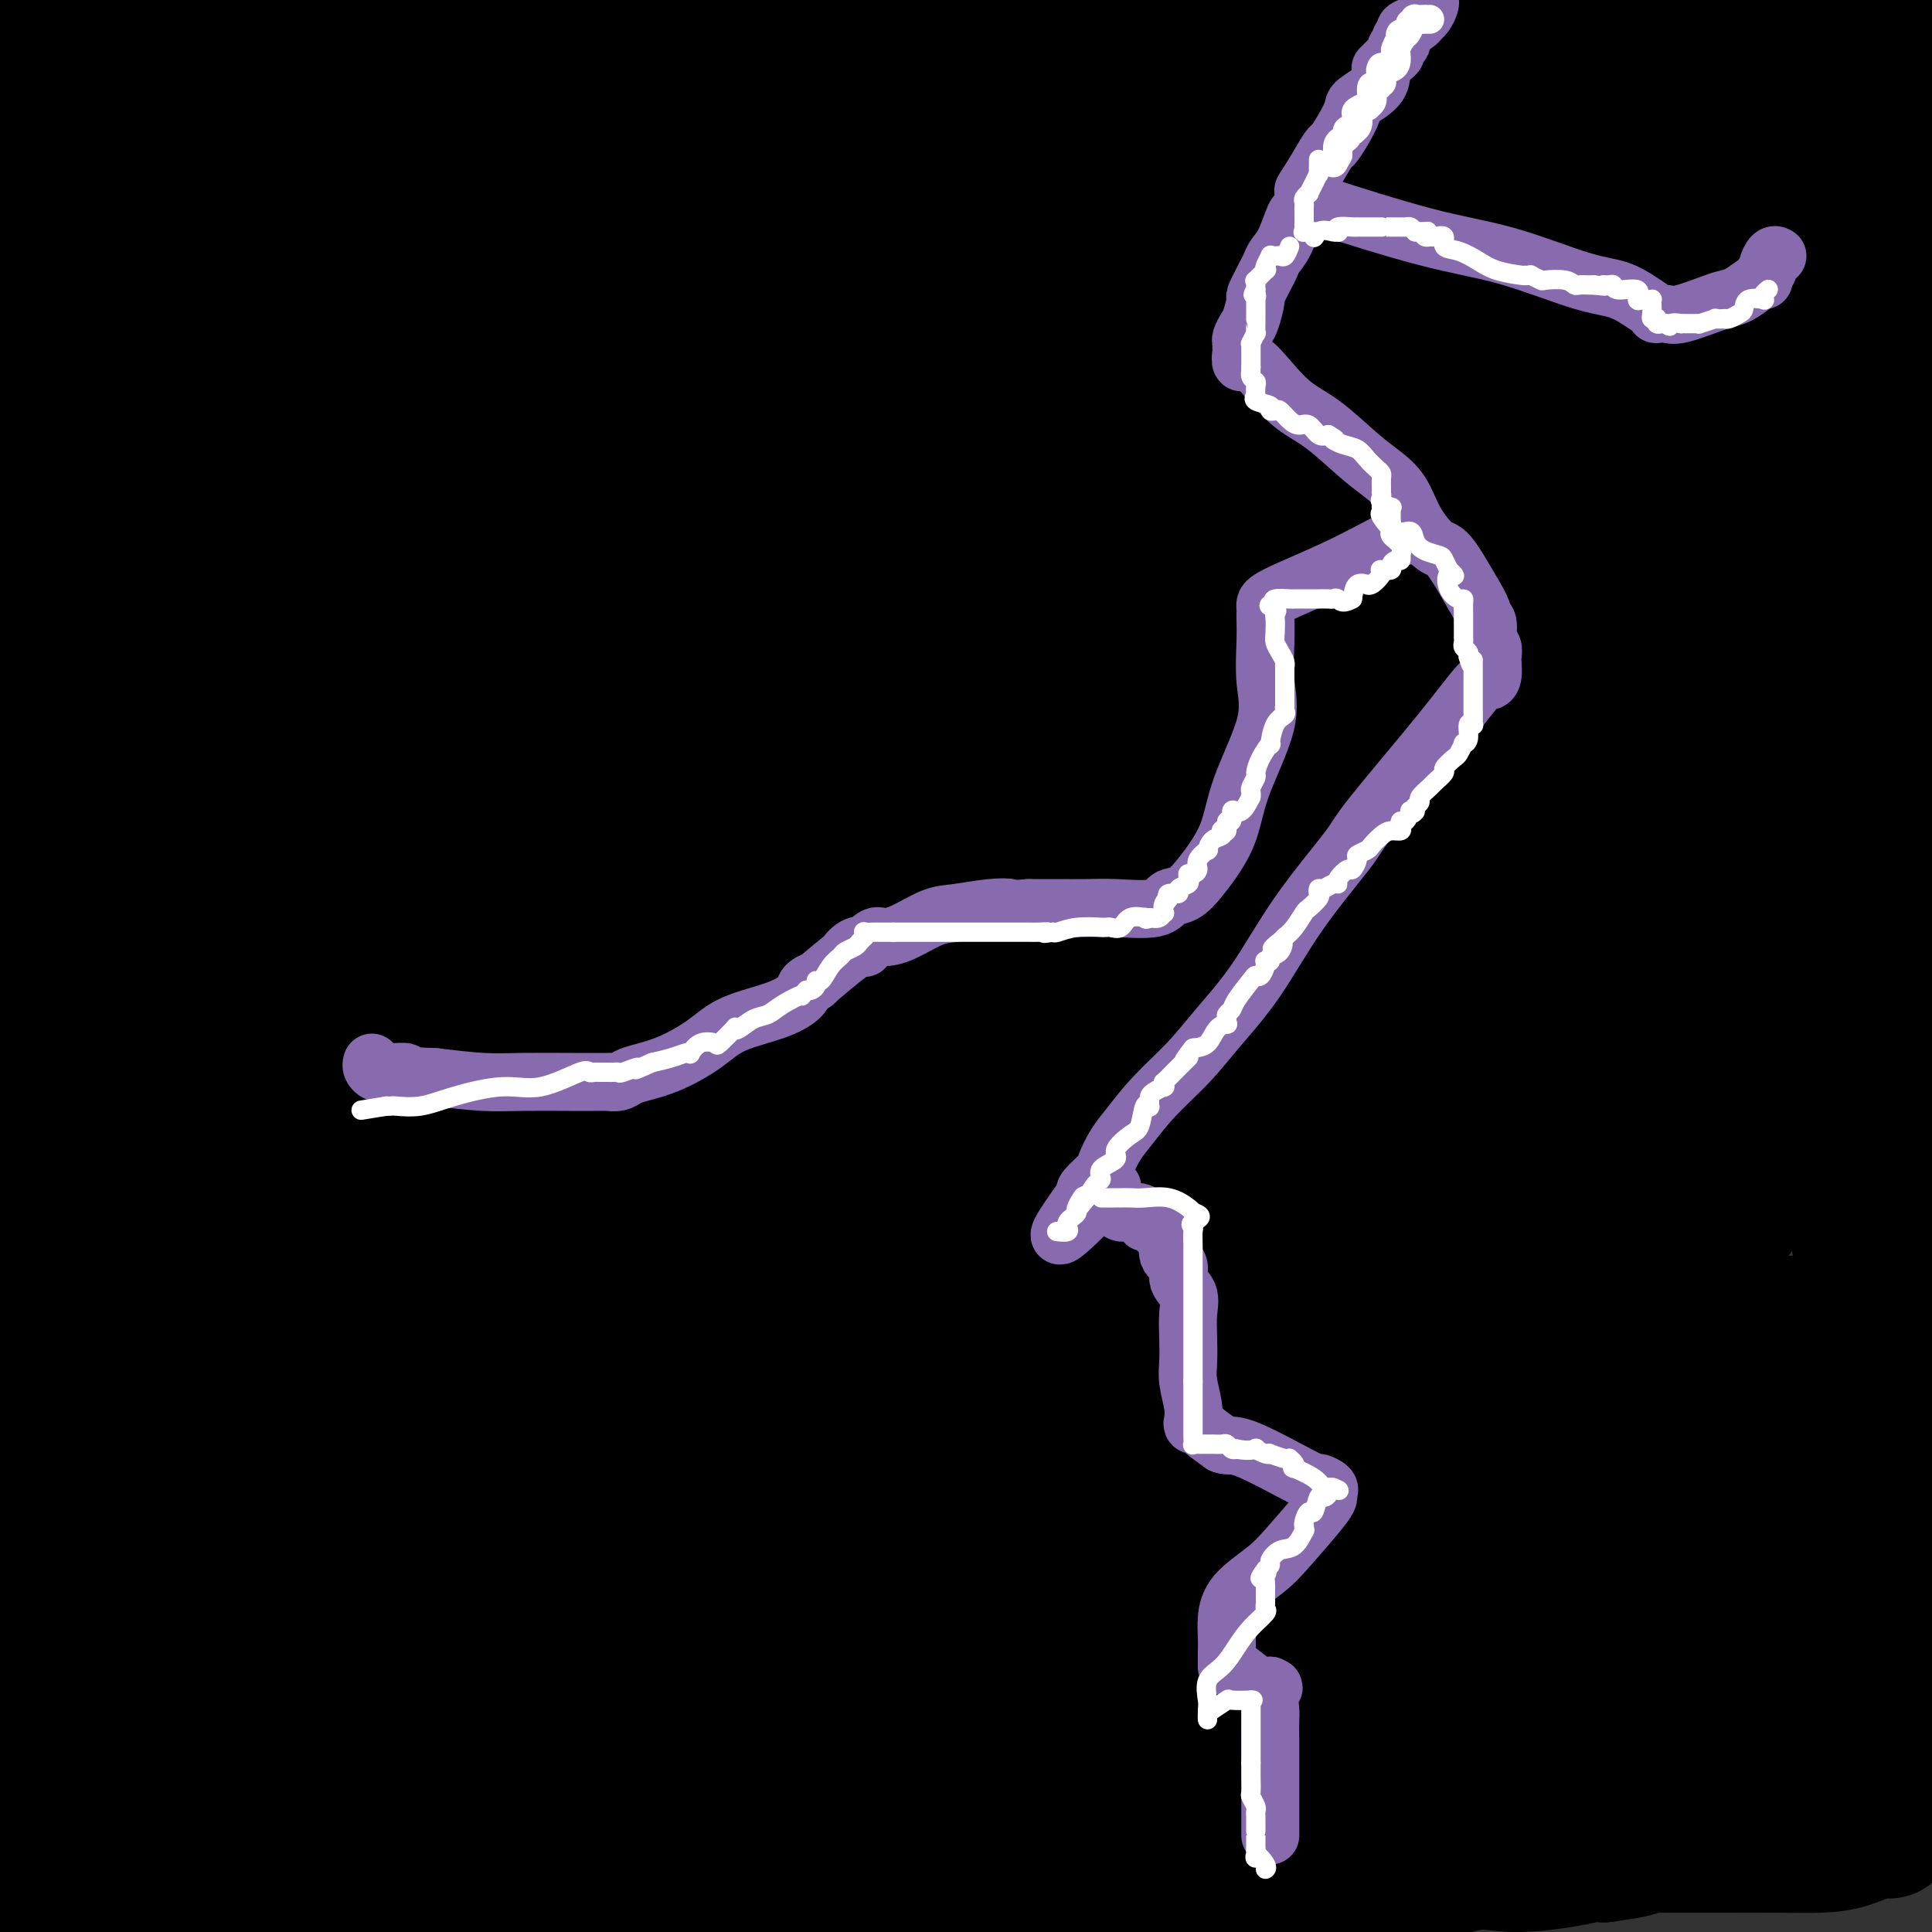 <svg viewBox='0 0 400 400' version='1.1' xmlns='http://www.w3.org/2000/svg' xmlns:xlink='http://www.w3.org/1999/xlink'><rect x="0" y="0" width="400" height="400" fill="#333333" stroke="none"/><g fill='none' stroke='#000000' stroke-width='28' stroke-linecap='round' stroke-linejoin='round'><path d='M16,12c0.002,0.449 0.004,0.898 0,1c-0.004,0.102 -0.015,-0.144 0,0c0.015,0.144 0.056,0.678 0,1c-0.056,0.322 -0.211,0.432 0,1c0.211,0.568 0.786,1.596 1,2c0.214,0.404 0.065,0.186 0,0c-0.065,-0.186 -0.046,-0.338 0,0c0.046,0.338 0.117,1.166 0,2c-0.117,0.834 -0.424,1.674 0,2c0.424,0.326 1.578,0.136 2,1c0.422,0.864 0.113,2.780 0,4c-0.113,1.220 -0.030,1.742 0,2c0.030,0.258 0.008,0.251 0,2c-0.008,1.749 -0.002,5.255 0,8c0.002,2.745 0.001,4.731 0,7c-0.001,2.269 -0.002,4.823 0,8c0.002,3.177 0.006,6.978 0,11c-0.006,4.022 -0.022,8.264 0,13c0.022,4.736 0.081,9.965 0,15c-0.081,5.035 -0.301,9.876 0,16c0.301,6.124 1.124,13.532 2,20c0.876,6.468 1.804,11.996 2,17c0.196,5.004 -0.340,9.484 0,14c0.340,4.516 1.555,9.066 2,14c0.445,4.934 0.119,10.250 0,15c-0.119,4.750 -0.032,8.933 0,13c0.032,4.067 0.009,8.019 0,12c-0.009,3.981 -0.005,7.990 0,12'/><path d='M25,225c-0.004,10.252 -0.015,9.881 0,12c0.015,2.119 0.054,6.728 0,10c-0.054,3.272 -0.203,5.208 0,8c0.203,2.792 0.758,6.440 1,11c0.242,4.560 0.170,10.031 0,14c-0.170,3.969 -0.438,6.435 0,9c0.438,2.565 1.581,5.228 2,8c0.419,2.772 0.112,5.654 0,9c-0.112,3.346 -0.030,7.157 0,10c0.030,2.843 0.008,4.718 0,7c-0.008,2.282 -0.002,4.971 0,8c0.002,3.029 0.001,6.396 0,9c-0.001,2.604 -0.000,4.444 0,7c0.000,2.556 0.000,5.828 0,8c-0.000,2.172 -0.000,3.243 0,5c0.000,1.757 0.000,4.199 0,7c-0.000,2.801 -0.000,5.959 0,8c0.000,2.041 0.000,2.965 0,4c-0.000,1.035 -0.000,2.183 0,3c0.000,0.817 0.000,1.305 0,2c-0.000,0.695 -0.000,1.599 0,2c0.000,0.401 0.000,0.300 0,1c-0.000,0.700 -0.000,2.200 0,3c0.000,0.800 0.000,0.900 0,1'/><path d='M28,391c0.452,25.907 0.083,7.674 0,1c-0.083,-6.674 0.119,-1.788 0,0c-0.119,1.788 -0.561,0.479 1,0c1.561,-0.479 5.124,-0.128 6,0c0.876,0.128 -0.934,0.034 3,0c3.934,-0.034 13.613,-0.009 20,0c6.387,0.009 9.481,0.002 13,0c3.519,-0.002 7.462,-0.001 11,0c3.538,0.001 6.670,0.000 10,0c3.330,-0.000 6.857,-0.000 11,0c4.143,0.000 8.903,-0.000 14,0c5.097,0.000 10.532,0.000 16,0c5.468,-0.000 10.971,-0.000 17,0c6.029,0.000 12.585,0.001 19,0c6.415,-0.001 12.688,-0.006 18,0c5.312,0.006 9.663,0.021 18,0c8.337,-0.021 20.661,-0.077 29,0c8.339,0.077 12.692,0.288 19,0c6.308,-0.288 14.571,-1.075 20,-1c5.429,0.075 8.024,1.011 13,0c4.976,-1.011 12.333,-3.970 17,-5c4.667,-1.030 6.643,-0.132 10,0c3.357,0.132 8.096,-0.503 11,-1c2.904,-0.497 3.973,-0.856 5,-1c1.027,-0.144 2.014,-0.072 3,0'/><path d='M332,384c12.776,-1.691 5.215,-1.917 3,-2c-2.215,-0.083 0.917,-0.022 4,0c3.083,0.022 6.118,0.004 9,0c2.882,-0.004 5.609,0.005 9,0c3.391,-0.005 7.444,-0.026 11,0c3.556,0.026 6.616,0.098 9,0c2.384,-0.098 4.093,-0.366 6,-1c1.907,-0.634 4.014,-1.633 5,-2c0.986,-0.367 0.853,-0.101 1,0c0.147,0.101 0.575,0.037 1,0c0.425,-0.037 0.846,-0.045 1,0c0.154,0.045 0.041,0.145 0,0c-0.041,-0.145 -0.011,-0.535 0,-1c0.011,-0.465 0.002,-1.004 0,-3c-0.002,-1.996 0.002,-5.447 0,-8c-0.002,-2.553 -0.010,-4.207 0,-8c0.010,-3.793 0.040,-9.726 0,-15c-0.040,-5.274 -0.148,-9.891 0,-15c0.148,-5.109 0.554,-10.712 0,-19c-0.554,-8.288 -2.066,-19.263 -3,-27c-0.934,-7.737 -1.290,-12.237 -2,-18c-0.710,-5.763 -1.774,-12.789 -3,-19c-1.226,-6.211 -2.613,-11.605 -4,-17'/><path d='M379,229c-2.760,-14.975 -3.661,-11.911 -4,-15c-0.339,-3.089 -0.118,-12.331 -1,-19c-0.882,-6.669 -2.869,-10.766 -4,-16c-1.131,-5.234 -1.407,-11.604 -2,-17c-0.593,-5.396 -1.505,-9.819 -2,-14c-0.495,-4.181 -0.574,-8.122 -1,-12c-0.426,-3.878 -1.201,-7.695 -2,-13c-0.799,-5.305 -1.623,-12.099 -2,-18c-0.377,-5.901 -0.308,-10.910 -1,-16c-0.692,-5.090 -2.144,-10.261 -3,-15c-0.856,-4.739 -1.115,-9.045 -2,-14c-0.885,-4.955 -2.395,-10.559 -3,-15c-0.605,-4.441 -0.306,-7.720 -1,-12c-0.694,-4.280 -2.382,-9.559 -3,-14c-0.618,-4.441 -0.166,-8.042 0,-11c0.166,-2.958 0.048,-5.274 0,-8c-0.048,-2.726 -0.024,-5.863 0,-9'/><path d='M303,0c1.952,-0.643 3.903,-1.286 0,0c-3.903,1.286 -13.661,4.501 -22,8c-8.339,3.499 -15.258,7.283 -22,10c-6.742,2.717 -13.306,4.368 -21,6c-7.694,1.632 -16.517,3.246 -26,6c-9.483,2.754 -19.626,6.647 -28,9c-8.374,2.353 -14.978,3.167 -25,4c-10.022,0.833 -23.462,1.687 -33,2c-9.538,0.313 -15.174,0.085 -21,0c-5.826,-0.085 -11.844,-0.026 -18,0c-6.156,0.026 -12.452,0.021 -17,0c-4.548,-0.021 -7.350,-0.058 -11,0c-3.650,0.058 -8.148,0.210 -11,0c-2.852,-0.210 -4.057,-0.782 -5,-1c-0.943,-0.218 -1.622,-0.081 -2,0c-0.378,0.081 -0.454,0.105 0,0c0.454,-0.105 1.438,-0.340 4,-1c2.562,-0.660 6.703,-1.746 16,-2c9.297,-0.254 23.751,0.324 41,0c17.249,-0.324 37.292,-1.551 59,-2c21.708,-0.449 45.083,-0.120 67,0c21.917,0.120 42.378,0.032 62,0c19.622,-0.032 38.404,-0.009 53,0c14.596,0.009 25.007,0.002 31,0c5.993,-0.002 7.570,-0.001 8,0c0.430,0.001 -0.285,0.000 -1,0'/><path d='M381,39c29.601,-0.121 -6.395,-0.425 -21,-1c-14.605,-0.575 -7.819,-1.422 -17,-2c-9.181,-0.578 -34.327,-0.887 -60,-1c-25.673,-0.113 -51.871,-0.030 -82,0c-30.129,0.030 -64.189,0.008 -99,0c-34.811,-0.008 -70.375,-0.002 -97,0c-26.625,0.002 -44.313,0.001 -62,0'/><path d='M43,35c-9.987,-0.128 -19.974,-0.255 0,0c19.974,0.255 69.911,0.893 115,0c45.089,-0.893 85.332,-3.317 124,-4c38.668,-0.683 75.762,0.376 104,0c28.238,-0.376 47.619,-2.188 67,-4'/><path d='M340,21c7.971,0.032 15.943,0.064 0,0c-15.943,-0.064 -55.799,-0.223 -94,0c-38.201,0.223 -74.746,0.829 -109,0c-34.254,-0.829 -66.215,-3.094 -91,-4c-24.785,-0.906 -42.392,-0.453 -60,0'/><path d='M78,13c-2.652,0.000 -5.305,0.000 0,0c5.305,0.000 18.566,-0.000 48,0c29.434,0.000 75.040,0.000 115,0c39.960,0.000 74.274,-0.000 104,0c29.726,0.000 54.863,0.000 80,0'/><path d='M355,-1c7.250,0.333 14.500,0.667 0,0c-14.500,-0.667 -50.750,-2.333 -87,-4'/><path d='M62,2c-3.305,-0.754 -6.609,-1.509 0,0c6.609,1.509 23.132,5.281 35,8c11.868,2.719 19.081,4.385 24,6c4.919,1.615 7.545,3.178 9,4c1.455,0.822 1.739,0.904 2,1c0.261,0.096 0.498,0.208 -2,0c-2.498,-0.208 -7.731,-0.736 -16,-2c-8.269,-1.264 -19.572,-3.263 -31,-5c-11.428,-1.737 -22.979,-3.210 -37,-5c-14.021,-1.790 -30.510,-3.895 -47,-6'/><path d='M25,8c-5.159,-0.690 -10.318,-1.380 0,0c10.318,1.380 36.114,4.831 62,8c25.886,3.169 51.862,6.055 78,10c26.138,3.945 52.439,8.948 77,13c24.561,4.052 47.382,7.152 65,9c17.618,1.848 30.034,2.443 37,4c6.966,1.557 8.482,4.078 10,5c1.518,0.922 3.036,0.247 -2,0c-5.036,-0.247 -16.628,-0.066 -35,0c-18.372,0.066 -43.526,0.018 -69,0c-25.474,-0.018 -51.270,-0.005 -89,0c-37.730,0.005 -87.395,0.002 -112,0c-24.605,-0.002 -24.151,-0.003 -24,0c0.151,0.003 -0.003,0.010 -1,0c-0.997,-0.010 -2.839,-0.035 0,0c2.839,0.035 10.357,0.132 22,0c11.643,-0.132 27.410,-0.494 50,0c22.590,0.494 52.004,1.844 80,4c27.996,2.156 54.576,5.119 83,6c28.424,0.881 58.693,-0.320 83,0c24.307,0.320 42.654,2.160 61,4'/><path d='M337,88c7.116,-0.936 14.233,-1.872 0,0c-14.233,1.872 -49.815,6.550 -81,8c-31.185,1.450 -57.974,-0.330 -84,0c-26.026,0.330 -51.289,2.768 -72,5c-20.711,2.232 -36.869,4.257 -43,5c-6.131,0.743 -2.235,0.204 -1,0c1.235,-0.204 -0.192,-0.073 -1,0c-0.808,0.073 -0.998,0.087 2,0c2.998,-0.087 9.185,-0.275 14,0c4.815,0.275 8.260,1.013 34,-2c25.740,-3.013 73.776,-9.777 110,-16c36.224,-6.223 60.637,-11.906 86,-14c25.363,-2.094 51.675,-0.598 69,0c17.325,0.598 25.662,0.299 34,0'/><path d='M388,82c5.411,-0.585 10.823,-1.171 0,0c-10.823,1.171 -37.880,4.097 -69,8c-31.120,3.903 -66.301,8.781 -106,15c-39.699,6.219 -83.914,13.777 -122,17c-38.086,3.223 -70.043,2.112 -102,1'/><path d='M2,112c-6.715,0.831 -13.430,1.662 0,0c13.430,-1.662 47.005,-5.818 78,-9c30.995,-3.182 59.411,-5.389 87,-7c27.589,-1.611 54.350,-2.625 89,-3c34.650,-0.375 77.190,-0.110 96,0c18.810,0.110 13.889,0.065 13,0c-0.889,-0.065 2.254,-0.151 3,0c0.746,0.151 -0.905,0.538 1,1c1.905,0.462 7.367,1.000 -4,2c-11.367,1.000 -39.562,2.464 -67,3c-27.438,0.536 -54.118,0.144 -93,0c-38.882,-0.144 -89.966,-0.041 -131,0c-41.034,0.041 -72.017,0.021 -103,0'/><path d='M63,86c-6.006,0.108 -12.012,0.215 0,0c12.012,-0.215 42.043,-0.753 65,0c22.957,0.753 38.840,2.799 46,4c7.160,1.201 5.598,1.559 5,2c-0.598,0.441 -0.232,0.966 0,1c0.232,0.034 0.330,-0.424 -7,1c-7.330,1.424 -22.089,4.730 -42,7c-19.911,2.270 -44.975,3.506 -70,4c-25.025,0.494 -50.013,0.247 -75,0'/><path d='M68,78c-6.882,0.815 -13.764,1.630 0,0c13.764,-1.630 48.174,-5.705 72,-9c23.826,-3.295 37.066,-5.811 45,-7c7.934,-1.189 10.561,-1.051 10,-1c-0.561,0.051 -4.309,0.014 -10,0c-5.691,-0.014 -13.323,-0.004 -19,0c-5.677,0.004 -9.398,0.001 -25,0c-15.602,-0.001 -43.085,-0.000 -67,0c-23.915,0.000 -44.261,0.000 -59,0c-14.739,-0.000 -23.869,-0.000 -33,0'/><path d='M87,61c-8.098,0.001 -16.196,0.003 0,0c16.196,-0.003 56.685,-0.010 88,0c31.315,0.010 53.454,0.038 73,0c19.546,-0.038 36.497,-0.144 45,0c8.503,0.144 8.556,0.536 10,1c1.444,0.464 4.278,1.000 -3,2c-7.278,1.000 -24.667,2.465 -46,3c-21.333,0.535 -46.612,0.139 -75,0c-28.388,-0.139 -59.887,-0.023 -86,0c-26.113,0.023 -46.839,-0.049 -58,0c-11.161,0.049 -12.756,0.219 -14,0c-1.244,-0.219 -2.136,-0.827 -2,-1c0.136,-0.173 1.302,0.087 4,0c2.698,-0.087 6.929,-0.523 10,-1c3.071,-0.477 4.984,-0.997 16,-2c11.016,-1.003 31.137,-2.491 45,-3c13.863,-0.509 21.470,-0.041 29,0c7.530,0.041 14.985,-0.346 19,0c4.015,0.346 4.589,1.423 5,2c0.411,0.577 0.657,0.652 -1,1c-1.657,0.348 -5.217,0.970 -16,3c-10.783,2.030 -28.788,5.470 -49,7c-20.212,1.530 -42.632,1.152 -58,1c-15.368,-0.152 -23.684,-0.076 -32,0'/><path d='M32,74c-5.507,-0.032 -11.014,-0.064 0,0c11.014,0.064 38.550,0.223 67,0c28.450,-0.223 57.815,-0.830 84,0c26.185,0.830 49.191,3.096 65,5c15.809,1.904 24.423,3.447 29,4c4.577,0.553 5.119,0.115 6,0c0.881,-0.115 2.102,0.093 -12,1c-14.102,0.907 -43.528,2.513 -83,3c-39.472,0.487 -88.992,-0.147 -138,0c-49.008,0.147 -97.504,1.073 -146,2'/><path d='M17,86c-11.498,-0.018 -22.996,-0.036 0,0c22.996,0.036 80.488,0.125 123,0c42.512,-0.125 70.046,-0.463 102,0c31.954,0.463 68.329,1.726 84,3c15.671,1.274 10.640,2.557 9,3c-1.640,0.443 0.113,0.044 2,1c1.887,0.956 3.908,3.265 -5,5c-8.908,1.735 -28.745,2.895 -50,6c-21.255,3.105 -43.929,8.154 -84,10c-40.071,1.846 -97.538,0.488 -130,0c-32.462,-0.488 -39.919,-0.106 -43,0c-3.081,0.106 -1.785,-0.063 -2,0c-0.215,0.063 -1.939,0.357 5,1c6.939,0.643 22.542,1.635 44,2c21.458,0.365 48.771,0.102 77,0c28.229,-0.102 57.376,-0.045 88,0c30.624,0.045 62.727,0.077 87,0c24.273,-0.077 40.715,-0.262 49,0c8.285,0.262 8.413,0.970 8,1c-0.413,0.030 -1.365,-0.619 0,0c1.365,0.619 5.049,2.506 -10,4c-15.049,1.494 -48.829,2.597 -78,3c-29.171,0.403 -53.734,0.108 -82,0c-28.266,-0.108 -60.237,-0.029 -80,0c-19.763,0.029 -27.318,0.008 -32,0c-4.682,-0.008 -6.491,-0.002 -5,0c1.491,0.002 6.284,0.001 9,0c2.716,-0.001 3.357,-0.000 12,0c8.643,0.000 25.289,0.000 48,0c22.711,-0.000 51.489,-0.000 78,0c26.511,0.000 50.756,0.000 75,0'/><path d='M316,125c45.284,-0.167 47.494,-0.584 53,0c5.506,0.584 14.308,2.170 18,3c3.692,0.830 2.272,0.903 1,1c-1.272,0.097 -2.397,0.217 -14,2c-11.603,1.783 -33.684,5.229 -59,8c-25.316,2.771 -53.868,4.866 -87,8c-33.132,3.134 -70.843,7.305 -106,10c-35.157,2.695 -67.759,3.913 -90,6c-22.241,2.087 -34.120,5.044 -46,8'/><path d='M34,177c-5.730,-0.582 -11.460,-1.164 0,0c11.460,1.164 40.110,4.074 78,5c37.890,0.926 85.022,-0.133 117,0c31.978,0.133 48.803,1.457 61,2c12.197,0.543 19.764,0.306 26,0c6.236,-0.306 11.139,-0.682 10,0c-1.139,0.682 -8.319,2.421 -20,5c-11.681,2.579 -27.862,5.998 -45,8c-17.138,2.002 -35.234,2.586 -59,6c-23.766,3.414 -53.204,9.656 -77,13c-23.796,3.344 -41.952,3.788 -53,4c-11.048,0.212 -14.990,0.190 -16,0c-1.010,-0.190 0.913,-0.548 2,-1c1.087,-0.452 1.340,-0.999 7,-3c5.660,-2.001 16.728,-5.455 35,-10c18.272,-4.545 43.749,-10.181 67,-15c23.251,-4.819 44.276,-8.822 67,-12c22.724,-3.178 47.148,-5.531 66,-8c18.852,-2.469 32.134,-5.054 39,-6c6.866,-0.946 7.317,-0.254 6,0c-1.317,0.254 -4.403,0.068 -6,0c-1.597,-0.068 -1.706,-0.018 -13,0c-11.294,0.018 -33.771,0.005 -64,0c-30.229,-0.005 -68.208,-0.001 -121,0c-52.792,0.001 -120.396,0.001 -188,0'/><path d='M102,165c-11.982,0.119 -23.964,0.238 0,0c23.964,-0.238 83.875,-0.833 136,0c52.125,0.833 96.464,3.095 131,4c34.536,0.905 59.268,0.452 84,0'/><path d='M343,194c14.327,-2.375 28.655,-4.750 0,0c-28.655,4.750 -100.292,16.625 -159,21c-58.708,4.375 -104.488,1.250 -147,0c-42.512,-1.250 -81.756,-0.625 -121,0'/><path d='M172,193c-3.413,0.002 -6.826,0.003 0,0c6.826,-0.003 23.892,-0.011 53,0c29.108,0.011 70.260,0.041 100,0c29.740,-0.041 48.069,-0.155 59,0c10.931,0.155 14.466,0.577 18,1'/><path d='M395,200c3.649,-0.995 7.298,-1.990 0,0c-7.298,1.990 -25.543,6.964 -50,12c-24.457,5.036 -55.126,10.134 -88,12c-32.874,1.866 -67.954,0.500 -97,0c-29.046,-0.500 -52.056,-0.134 -69,0c-16.944,0.134 -27.820,0.036 -31,0c-3.180,-0.036 1.336,-0.010 -1,0c-2.336,0.010 -11.523,0.003 12,0c23.523,-0.003 79.756,-0.001 130,0c50.244,0.001 94.498,0.000 136,0c41.502,-0.000 80.251,-0.000 119,0'/><path d='M311,224c10.596,0.239 21.192,0.478 0,0c-21.192,-0.478 -74.172,-1.674 -117,0c-42.828,1.674 -75.503,6.217 -99,8c-23.497,1.783 -37.814,0.806 -45,1c-7.186,0.194 -7.240,1.557 -4,3c3.240,1.443 9.774,2.964 26,5c16.226,2.036 42.143,4.587 71,9c28.857,4.413 60.654,10.688 94,15c33.346,4.312 68.242,6.661 102,8c33.758,1.339 66.379,1.670 99,2'/><path d='M273,313c10.362,0.001 20.723,0.003 0,0c-20.723,-0.003 -72.531,-0.009 -106,0c-33.469,0.009 -48.598,0.034 -57,0c-8.402,-0.034 -10.078,-0.126 -10,0c0.078,0.126 1.911,0.471 4,0c2.089,-0.471 4.436,-1.759 13,-3c8.564,-1.241 23.347,-2.436 45,-3c21.653,-0.564 50.176,-0.498 79,-1c28.824,-0.502 57.950,-1.572 85,-3c27.050,-1.428 52.025,-3.214 77,-5'/><path d='M348,307c11.631,-0.810 23.262,-1.619 0,0c-23.262,1.619 -81.417,5.667 -134,9c-52.583,3.333 -99.595,5.952 -140,7c-40.405,1.048 -74.202,0.524 -108,0'/><path d='M3,330c-8.850,0.000 -17.700,0.000 0,0c17.700,0.000 61.951,0.000 109,0c47.049,0.000 96.898,0.000 145,0c48.102,0.000 94.458,0.000 130,0c35.542,0.000 60.271,0.000 85,0'/><path d='M332,354c7.161,-1.137 14.321,-2.275 0,0c-14.321,2.275 -50.124,7.962 -78,12c-27.876,4.038 -47.825,6.425 -62,10c-14.175,3.575 -22.577,8.336 -26,10c-3.423,1.664 -1.868,0.232 -1,0c0.868,-0.232 1.050,0.737 3,1c1.950,0.263 5.670,-0.179 7,0c1.330,0.179 0.272,0.979 21,-1c20.728,-1.979 63.241,-6.736 94,-10c30.759,-3.264 49.762,-5.033 63,-7c13.238,-1.967 20.710,-4.131 22,-5c1.290,-0.869 -3.601,-0.445 -7,0c-3.399,0.445 -5.306,0.909 -20,3c-14.694,2.091 -42.176,5.808 -72,9c-29.824,3.192 -61.991,5.859 -99,10c-37.009,4.141 -78.860,9.754 -105,13c-26.140,3.246 -36.570,4.123 -47,5'/><path d='M119,395c-8.515,0.974 -17.030,1.948 0,0c17.030,-1.948 59.606,-6.817 94,-10c34.394,-3.183 60.606,-4.681 79,-6c18.394,-1.319 28.970,-2.458 34,-3c5.030,-0.542 4.515,-0.488 2,0c-2.515,0.488 -7.031,1.409 -10,2c-2.969,0.591 -4.392,0.852 -18,3c-13.608,2.148 -39.400,6.184 -66,9c-26.600,2.816 -54.008,4.412 -85,5c-30.992,0.588 -65.569,0.168 -94,0c-28.431,-0.168 -50.715,-0.084 -73,0'/><path d='M4,386c-8.903,1.126 -17.806,2.252 0,0c17.806,-2.252 62.322,-7.882 101,-13c38.678,-5.118 71.518,-9.726 106,-14c34.482,-4.274 70.606,-8.216 99,-12c28.394,-3.784 49.057,-7.410 60,-9c10.943,-1.590 12.166,-1.142 13,-1c0.834,0.142 1.280,-0.020 0,0c-1.280,0.020 -4.287,0.224 -5,0c-0.713,-0.224 0.868,-0.876 -11,0c-11.868,0.876 -37.184,3.280 -60,6c-22.816,2.720 -43.131,5.757 -65,9c-21.869,3.243 -45.294,6.692 -70,11c-24.706,4.308 -50.695,9.477 -70,13c-19.305,3.523 -31.925,5.401 -38,6c-6.075,0.599 -5.605,-0.083 -5,0c0.605,0.083 1.346,0.929 6,0c4.654,-0.929 13.223,-3.635 16,-5c2.777,-1.365 -0.236,-1.390 9,-3c9.236,-1.610 30.722,-4.805 53,-9c22.278,-4.195 45.347,-9.390 72,-14c26.653,-4.610 56.891,-8.634 84,-12c27.109,-3.366 51.091,-6.075 60,-7c8.909,-0.925 2.745,-0.066 2,0c-0.745,0.066 3.930,-0.662 -3,0c-6.930,0.662 -25.465,2.713 -49,6c-23.535,3.287 -52.071,7.809 -81,10c-28.929,2.191 -58.253,2.051 -85,2c-26.747,-0.051 -50.918,-0.014 -69,0c-18.082,0.014 -30.073,0.004 -37,0c-6.927,-0.004 -8.788,-0.001 -10,0c-1.212,0.001 -1.775,0.000 -2,0c-0.225,-0.000 -0.113,-0.000 0,0'/><path d='M25,350c-31.689,-0.086 -9.410,-1.301 0,-2c9.410,-0.699 5.953,-0.881 16,-2c10.047,-1.119 33.598,-3.173 53,-5c19.402,-1.827 34.656,-3.425 48,-4c13.344,-0.575 24.778,-0.126 31,0c6.222,0.126 7.233,-0.070 9,0c1.767,0.070 4.289,0.406 0,1c-4.289,0.594 -15.389,1.447 -20,2c-4.611,0.553 -2.731,0.807 -10,2c-7.269,1.193 -23.685,3.325 -39,5c-15.315,1.675 -29.527,2.894 -41,4c-11.473,1.106 -20.207,2.100 -26,3c-5.793,0.900 -8.645,1.705 -10,2c-1.355,0.295 -1.214,0.078 -1,0c0.214,-0.078 0.502,-0.019 4,0c3.498,0.019 10.205,-0.003 16,0c5.795,0.003 10.677,0.031 14,0c3.323,-0.031 5.086,-0.121 6,0c0.914,0.121 0.978,0.452 1,1c0.022,0.548 0.002,1.314 0,2c-0.002,0.686 0.016,1.291 0,2c-0.016,0.709 -0.065,1.521 0,2c0.065,0.479 0.245,0.626 0,1c-0.245,0.374 -0.913,0.976 -2,2c-1.087,1.024 -2.592,2.471 -6,3c-3.408,0.529 -8.718,0.142 -13,0c-4.282,-0.142 -7.538,-0.038 -11,0c-3.462,0.038 -7.132,0.011 -10,0c-2.868,-0.011 -4.934,-0.005 -7,0'/><path d='M27,369c-7.362,-0.163 -5.268,-0.571 -5,-1c0.268,-0.429 -1.289,-0.878 -4,-2c-2.711,-1.122 -6.576,-2.918 -10,-4c-3.424,-1.082 -6.407,-1.452 -9,-2c-2.593,-0.548 -4.797,-1.274 -7,-2'/><path d='M2,170c-0.363,-1.388 -0.726,-2.777 0,0c0.726,2.777 2.541,9.719 4,15c1.459,5.281 2.564,8.903 4,13c1.436,4.097 3.204,8.671 4,13c0.796,4.329 0.620,8.414 1,13c0.380,4.586 1.317,9.671 2,14c0.683,4.329 1.111,7.900 2,14c0.889,6.100 2.238,14.729 3,20c0.762,5.271 0.936,7.184 1,9c0.064,1.816 0.017,3.534 0,5c-0.017,1.466 -0.004,2.679 0,3c0.004,0.321 0.000,-0.252 0,-1c-0.000,-0.748 0.003,-1.672 0,-3c-0.003,-1.328 -0.011,-3.060 0,-6c0.011,-2.940 0.042,-7.089 0,-11c-0.042,-3.911 -0.156,-7.586 0,-13c0.156,-5.414 0.581,-12.568 0,-23c-0.581,-10.432 -2.167,-24.142 -3,-34c-0.833,-9.858 -0.914,-15.864 -1,-23c-0.086,-7.136 -0.176,-15.401 0,-24c0.176,-8.599 0.620,-17.533 0,-25c-0.620,-7.467 -2.303,-13.469 -4,-19c-1.697,-5.531 -3.407,-10.592 -5,-15c-1.593,-4.408 -3.071,-8.162 -4,-11c-0.929,-2.838 -1.311,-4.761 -2,-6c-0.689,-1.239 -1.686,-1.795 -2,-2c-0.314,-0.205 0.053,-0.059 0,0c-0.053,0.059 -0.527,0.029 -1,0'/><path d='M1,73c-3.667,-8.833 -3.833,-4.417 -4,0'/><path d='M18,161c-3.133,0.586 -6.266,1.172 0,0c6.266,-1.172 21.931,-4.101 36,-7c14.069,-2.899 26.543,-5.767 43,-9c16.457,-3.233 36.897,-6.829 55,-10c18.103,-3.171 33.867,-5.915 49,-8c15.133,-2.085 29.634,-3.510 41,-5c11.366,-1.490 19.597,-3.043 25,-4c5.403,-0.957 7.979,-1.316 7,-1c-0.979,0.316 -5.514,1.309 -5,1c0.514,-0.309 6.077,-1.920 -8,1c-14.077,2.920 -47.794,10.370 -75,16c-27.206,5.630 -47.902,9.439 -74,13c-26.098,3.561 -57.600,6.875 -81,10c-23.400,3.125 -38.700,6.063 -54,9'/><path d='M33,174c-3.113,0.018 -6.225,0.037 0,0c6.225,-0.037 21.788,-0.129 33,0c11.212,0.129 18.073,0.479 21,0c2.927,-0.479 1.920,-1.786 0,-3c-1.920,-1.214 -4.752,-2.336 -8,-3c-3.248,-0.664 -6.913,-0.871 -18,-2c-11.087,-1.129 -29.596,-3.180 -43,-5c-13.404,-1.820 -21.702,-3.410 -30,-5'/><path d='M15,140c-2.201,0.566 -4.403,1.133 0,0c4.403,-1.133 15.409,-3.964 23,-6c7.591,-2.036 11.767,-3.275 14,-4c2.233,-0.725 2.522,-0.936 2,-1c-0.522,-0.064 -1.855,0.019 -3,0c-1.145,-0.019 -2.101,-0.139 -3,0c-0.899,0.139 -1.742,0.537 -7,1c-5.258,0.463 -14.931,0.989 -23,2c-8.069,1.011 -14.535,2.505 -21,4'/><path d='M6,141c-1.578,-0.009 -3.155,-0.017 0,0c3.155,0.017 11.043,0.061 15,1c3.957,0.939 3.982,2.773 4,3c0.018,0.227 0.030,-1.155 0,-2c-0.030,-0.845 -0.101,-1.155 0,-2c0.101,-0.845 0.373,-2.227 0,-3c-0.373,-0.773 -1.391,-0.939 -2,-1c-0.609,-0.061 -0.808,-0.017 -1,0c-0.192,0.017 -0.377,0.006 -1,0c-0.623,-0.006 -1.683,-0.008 -2,0c-0.317,0.008 0.109,0.027 0,0c-0.109,-0.027 -0.754,-0.098 -1,0c-0.246,0.098 -0.094,0.367 0,1c0.094,0.633 0.130,1.630 0,2c-0.130,0.370 -0.427,0.112 0,2c0.427,1.888 1.577,5.922 2,9c0.423,3.078 0.120,5.201 0,9c-0.120,3.799 -0.057,9.275 0,14c0.057,4.725 0.107,8.698 0,17c-0.107,8.302 -0.371,20.932 0,29c0.371,8.068 1.377,11.573 2,15c0.623,3.427 0.863,6.775 1,11c0.137,4.225 0.171,9.328 1,14c0.829,4.672 2.454,8.912 3,12c0.546,3.088 0.013,5.025 0,7c-0.013,1.975 0.493,3.987 1,6'/><path d='M28,285c1.228,10.609 0.298,4.631 0,2c-0.298,-2.631 0.038,-1.914 0,-2c-0.038,-0.086 -0.449,-0.973 0,-4c0.449,-3.027 1.757,-8.193 -2,-18c-3.757,-9.807 -12.580,-24.253 -16,-31c-3.420,-6.747 -1.438,-5.793 -2,-8c-0.562,-2.207 -3.669,-7.576 -5,-10c-1.331,-2.424 -0.887,-1.904 -1,-2c-0.113,-0.096 -0.783,-0.809 -1,-1c-0.217,-0.191 0.018,0.141 0,0c-0.018,-0.141 -0.291,-0.755 -1,0c-0.709,0.755 -1.855,2.877 -3,5'/><path d='M-1,211c-0.227,-1.251 -0.453,-2.502 0,0c0.453,2.502 1.586,8.758 2,12c0.414,3.242 0.109,3.472 1,9c0.891,5.528 2.977,16.354 4,25c1.023,8.646 0.982,15.111 1,22c0.018,6.889 0.096,14.203 0,19c-0.096,4.797 -0.365,7.078 0,10c0.365,2.922 1.366,6.484 2,8c0.634,1.516 0.903,0.987 1,1c0.097,0.013 0.023,0.570 0,0c-0.023,-0.570 0.005,-2.266 0,-5c-0.005,-2.734 -0.044,-6.504 0,-11c0.044,-4.496 0.169,-9.716 0,-14c-0.169,-4.284 -0.634,-7.630 0,-12c0.634,-4.370 2.366,-9.764 3,-12c0.634,-2.236 0.170,-1.316 0,-1c-0.170,0.316 -0.046,0.026 0,1c0.046,0.974 0.012,3.212 0,7c-0.012,3.788 -0.003,9.126 0,15c0.003,5.874 0.001,12.285 0,18c-0.001,5.715 -0.001,10.733 0,14c0.001,3.267 0.002,4.783 0,6c-0.002,1.217 -0.009,2.134 0,2c0.009,-0.134 0.033,-1.318 0,-2c-0.033,-0.682 -0.122,-0.863 0,-3c0.122,-2.137 0.456,-6.229 2,-15c1.544,-8.771 4.298,-22.220 6,-33c1.702,-10.780 2.351,-18.890 3,-27'/><path d='M24,245c1.811,-17.478 0.840,-22.172 1,-27c0.160,-4.828 1.453,-9.788 2,-16c0.547,-6.212 0.350,-13.676 1,-18c0.650,-4.324 2.148,-5.508 3,-7c0.852,-1.492 1.058,-3.292 1,-4c-0.058,-0.708 -0.380,-0.325 0,1c0.380,1.325 1.460,3.591 3,6c1.540,2.409 3.538,4.961 6,7c2.462,2.039 5.389,3.566 8,5c2.611,1.434 4.906,2.776 8,5c3.094,2.224 6.985,5.329 11,7c4.015,1.671 8.153,1.909 11,2c2.847,0.091 4.404,0.036 6,0c1.596,-0.036 3.231,-0.053 4,0c0.769,0.053 0.673,0.176 1,0c0.327,-0.176 1.078,-0.650 -1,-1c-2.078,-0.350 -6.983,-0.577 -12,-2c-5.017,-1.423 -10.144,-4.041 -16,-5c-5.856,-0.959 -12.440,-0.257 -17,0c-4.560,0.257 -7.098,0.069 -9,0c-1.902,-0.069 -3.170,-0.018 -2,0c1.170,0.018 4.776,0.005 6,0c1.224,-0.005 0.064,-0.001 7,0c6.936,0.001 21.968,0.001 37,0'/><path d='M83,198c14.880,0.010 28.080,0.035 34,0c5.920,-0.035 4.561,-0.131 4,0c-0.561,0.131 -0.324,0.489 0,1c0.324,0.511 0.736,1.175 -1,3c-1.736,1.825 -5.621,4.811 -8,8c-2.379,3.189 -3.251,6.583 -5,11c-1.749,4.417 -4.374,9.858 -6,16c-1.626,6.142 -2.254,12.984 -2,22c0.254,9.016 1.389,20.208 2,25c0.611,4.792 0.699,3.186 1,5c0.301,1.814 0.815,7.047 1,10c0.185,2.953 0.041,3.627 0,4c-0.041,0.373 0.020,0.445 0,0c-0.020,-0.445 -0.119,-1.405 0,-2c0.119,-0.595 0.458,-0.823 -1,-3c-1.458,-2.177 -4.714,-6.304 -8,-18c-3.286,-11.696 -6.602,-30.962 -11,-45c-4.398,-14.038 -9.876,-22.847 -15,-33c-5.124,-10.153 -9.892,-21.648 -13,-29c-3.108,-7.352 -4.554,-10.559 -5,-12c-0.446,-1.441 0.108,-1.117 0,-1c-0.108,0.117 -0.879,0.025 -1,0c-0.121,-0.025 0.409,0.015 0,2c-0.409,1.985 -1.757,5.914 -3,8c-1.243,2.086 -2.382,2.329 -5,16c-2.618,13.671 -6.716,40.769 -9,58c-2.284,17.231 -2.756,24.595 -4,33c-1.244,8.405 -3.261,17.851 -4,24c-0.739,6.149 -0.199,9.002 0,11c0.199,1.998 0.057,3.142 0,2c-0.057,-1.142 -0.028,-4.571 0,-8'/><path d='M24,306c0.003,-2.334 0.010,-5.167 0,-9c-0.010,-3.833 -0.036,-8.664 0,-13c0.036,-4.336 0.136,-8.176 1,-12c0.864,-3.824 2.493,-7.632 4,-10c1.507,-2.368 2.891,-3.297 3,-5c0.109,-1.703 -1.059,-4.180 0,-1c1.059,3.180 4.343,12.016 6,17c1.657,4.984 1.688,6.115 2,8c0.312,1.885 0.907,4.524 2,8c1.093,3.476 2.686,7.791 4,12c1.314,4.209 2.350,8.313 3,11c0.650,2.687 0.916,3.955 1,3c0.084,-0.955 -0.012,-4.135 0,-8c0.012,-3.865 0.133,-8.414 0,-16c-0.133,-7.586 -0.518,-18.210 0,-25c0.518,-6.790 1.940,-9.748 3,-13c1.060,-3.252 1.757,-6.798 2,-7c0.243,-0.202 0.030,2.939 0,4c-0.030,1.061 0.121,0.042 0,3c-0.121,2.958 -0.513,9.892 0,15c0.513,5.108 1.933,8.388 3,17c1.067,8.612 1.781,22.556 2,30c0.219,7.444 -0.056,8.389 0,10c0.056,1.611 0.445,3.889 1,4c0.555,0.111 1.278,-1.944 2,-4'/><path d='M63,325c2.688,-4.663 8.406,-14.320 13,-25c4.594,-10.680 8.062,-22.384 11,-32c2.938,-9.616 5.347,-17.145 7,-22c1.653,-4.855 2.551,-7.038 3,-9c0.449,-1.962 0.450,-3.704 1,-1c0.550,2.704 1.650,9.854 2,13c0.350,3.146 -0.050,2.289 1,8c1.050,5.711 3.548,17.989 5,26c1.452,8.011 1.857,11.754 3,16c1.143,4.246 3.024,8.993 4,12c0.976,3.007 1.045,4.273 1,5c-0.045,0.727 -0.205,0.913 0,1c0.205,0.087 0.776,0.073 1,0c0.224,-0.073 0.102,-0.207 0,-3c-0.102,-2.793 -0.185,-8.246 0,-15c0.185,-6.754 0.639,-14.811 2,-26c1.361,-11.189 3.630,-25.511 5,-36c1.370,-10.489 1.839,-17.145 2,-22c0.161,-4.855 0.012,-7.909 0,-9c-0.012,-1.091 0.113,-0.217 0,1c-0.113,1.217 -0.465,2.778 -2,8c-1.535,5.222 -4.252,14.104 -7,22c-2.748,7.896 -5.526,14.806 -7,20c-1.474,5.194 -1.642,8.670 -2,12c-0.358,3.330 -0.904,6.512 -1,8c-0.096,1.488 0.258,1.282 0,1c-0.258,-0.282 -1.129,-0.641 -2,-1'/><path d='M103,277c-4.238,8.237 -4.332,-6.671 -6,-14c-1.668,-7.329 -4.909,-7.080 -7,-8c-2.091,-0.920 -3.031,-3.010 -4,-4c-0.969,-0.990 -1.968,-0.881 -3,-1c-1.032,-0.119 -2.099,-0.466 -2,0c0.099,0.466 1.364,1.746 3,2c1.636,0.254 3.643,-0.517 12,0c8.357,0.517 23.064,2.321 40,3c16.936,0.679 36.101,0.234 58,0c21.899,-0.234 46.532,-0.258 66,0c19.468,0.258 33.771,0.798 44,0c10.229,-0.798 16.383,-2.934 19,-4c2.617,-1.066 1.696,-1.061 2,-1c0.304,0.061 1.833,0.179 -3,0c-4.833,-0.179 -16.027,-0.656 -28,2c-11.973,2.656 -24.723,8.446 -65,20c-40.277,11.554 -108.079,28.873 -153,39c-44.921,10.127 -66.960,13.064 -89,16'/><path d='M26,320c-8.407,1.855 -16.813,3.711 0,0c16.813,-3.711 58.846,-12.988 98,-20c39.154,-7.012 75.430,-11.757 116,-20c40.570,-8.243 85.434,-19.983 105,-25c19.566,-5.017 13.835,-3.311 12,-3c-1.835,0.311 0.228,-0.771 1,-1c0.772,-0.229 0.254,0.397 -6,2c-6.254,1.603 -18.243,4.182 -38,6c-19.757,1.818 -47.281,2.874 -85,6c-37.719,3.126 -85.634,8.322 -132,14c-46.366,5.678 -91.183,11.839 -136,18'/><path d='M26,268c-8.189,0.006 -16.377,0.012 0,0c16.377,-0.012 57.320,-0.042 91,0c33.680,0.042 60.097,0.155 84,0c23.903,-0.155 45.293,-0.577 58,0c12.707,0.577 16.733,2.154 19,3c2.267,0.846 2.776,0.960 3,1c0.224,0.040 0.162,0.007 0,0c-0.162,-0.007 -0.425,0.012 -8,0c-7.575,-0.012 -22.463,-0.055 -41,0c-18.537,0.055 -40.721,0.207 -77,0c-36.279,-0.207 -86.651,-0.773 -130,0c-43.349,0.773 -79.674,2.887 -116,5'/><path d='M82,236c-13.172,1.246 -26.344,2.491 0,0c26.344,-2.491 92.206,-8.719 140,-11c47.794,-2.281 77.522,-0.614 104,0c26.478,0.614 49.708,0.175 62,0c12.292,-0.175 13.646,-0.088 15,0'/><path d='M397,227c4.020,0.057 8.041,0.114 0,0c-8.041,-0.114 -28.142,-0.398 -44,1c-15.858,1.398 -27.472,4.477 -83,9c-55.528,4.523 -154.968,10.491 -197,13c-42.032,2.509 -26.655,1.560 -27,2c-0.345,0.440 -16.411,2.268 -19,3c-2.589,0.732 8.298,0.369 19,-1c10.702,-1.369 21.217,-3.743 40,-7c18.783,-3.257 45.833,-7.397 75,-10c29.167,-2.603 60.452,-3.668 89,-4c28.548,-0.332 54.359,0.070 74,0c19.641,-0.070 33.112,-0.611 42,0c8.888,0.611 13.192,2.373 15,3c1.808,0.627 1.119,0.120 1,0c-0.119,-0.120 0.332,0.147 0,1c-0.332,0.853 -1.448,2.292 -2,3c-0.552,0.708 -0.540,0.686 -12,4c-11.460,3.314 -34.392,9.965 -59,15c-24.608,5.035 -50.893,8.453 -76,14c-25.107,5.547 -49.035,13.222 -67,18c-17.965,4.778 -29.966,6.659 -36,8c-6.034,1.341 -6.102,2.143 -2,2c4.102,-0.143 12.375,-1.229 20,-3c7.625,-1.771 14.601,-4.226 41,-8c26.399,-3.774 72.220,-8.867 104,-11c31.780,-2.133 49.518,-1.305 63,-1c13.482,0.305 22.709,0.087 27,0c4.291,-0.087 3.645,-0.044 3,0'/><path d='M386,278c14.272,-0.324 3.453,-0.633 -1,0c-4.453,0.633 -2.538,2.206 -4,3c-1.462,0.794 -6.300,0.807 -15,2c-8.700,1.193 -21.263,3.567 -35,5c-13.737,1.433 -28.648,1.926 -45,4c-16.352,2.074 -34.146,5.729 -49,7c-14.854,1.271 -26.767,0.159 -34,0c-7.233,-0.159 -9.786,0.637 -10,1c-0.214,0.363 1.912,0.293 4,0c2.088,-0.293 4.139,-0.810 14,-1c9.861,-0.190 27.533,-0.054 44,0c16.467,0.054 31.730,0.024 46,0c14.270,-0.024 27.547,-0.044 36,0c8.453,0.044 12.083,0.152 13,0c0.917,-0.152 -0.879,-0.562 -2,0c-1.121,0.562 -1.567,2.098 -2,3c-0.433,0.902 -0.855,1.170 -1,2c-0.145,0.830 -0.015,2.222 0,3c0.015,0.778 -0.087,0.941 0,1c0.087,0.059 0.361,0.013 1,0c0.639,-0.013 1.643,0.008 2,0c0.357,-0.008 0.068,-0.046 0,0c-0.068,0.046 0.085,0.177 1,0c0.915,-0.177 2.593,-0.663 5,-1c2.407,-0.337 5.545,-0.525 9,-1c3.455,-0.475 7.228,-1.238 11,-2'/><path d='M374,304c6.202,-0.869 8.708,-1.042 12,-1c3.292,0.042 7.369,0.298 10,0c2.631,-0.298 3.815,-1.149 5,-2'/><path d='M397,282c0.202,0.426 0.404,0.852 0,0c-0.404,-0.852 -1.415,-2.983 -2,-4c-0.585,-1.017 -0.745,-0.921 -1,-2c-0.255,-1.079 -0.604,-3.335 -1,-5c-0.396,-1.665 -0.838,-2.741 -1,-4c-0.162,-1.259 -0.043,-2.701 0,-5c0.043,-2.299 0.011,-5.453 0,-8c-0.011,-2.547 -0.002,-4.485 0,-7c0.002,-2.515 -0.002,-5.607 0,-8c0.002,-2.393 0.011,-4.086 0,-6c-0.011,-1.914 -0.040,-4.050 0,-6c0.040,-1.950 0.151,-3.715 0,-5c-0.151,-1.285 -0.562,-2.089 -1,-3c-0.438,-0.911 -0.902,-1.930 -1,-3c-0.098,-1.070 0.171,-2.190 0,-3c-0.171,-0.810 -0.781,-1.308 -1,-3c-0.219,-1.692 -0.045,-4.578 0,-7c0.045,-2.422 -0.037,-4.380 0,-6c0.037,-1.620 0.193,-2.904 0,-5c-0.193,-2.096 -0.735,-5.005 -1,-8c-0.265,-2.995 -0.253,-6.075 0,-10c0.253,-3.925 0.746,-8.694 0,-13c-0.746,-4.306 -2.733,-8.150 -4,-12c-1.267,-3.850 -1.814,-7.706 -3,-14c-1.186,-6.294 -3.010,-15.024 -4,-22c-0.990,-6.976 -1.145,-12.196 -2,-17c-0.855,-4.804 -2.412,-9.190 -3,-17c-0.588,-7.810 -0.209,-19.042 0,-27c0.209,-7.958 0.249,-12.643 0,-18c-0.249,-5.357 -0.785,-11.388 -1,-17c-0.215,-5.612 -0.107,-10.806 0,-16'/><path d='M371,1c-0.167,-14.333 -0.083,-11.167 0,-8'/><path d='M370,13c-0.343,-0.515 -0.686,-1.030 0,0c0.686,1.030 2.400,3.606 4,9c1.600,5.394 3.085,13.606 6,22c2.915,8.394 7.262,16.970 11,25c3.738,8.030 6.869,15.515 10,23'/><path d='M394,125c0.431,0.035 0.862,0.070 0,0c-0.862,-0.070 -3.015,-0.245 -4,0c-0.985,0.245 -0.800,0.909 -1,0c-0.200,-0.909 -0.786,-3.391 -1,-6c-0.214,-2.609 -0.057,-5.344 0,-9c0.057,-3.656 0.015,-8.234 0,-13c-0.015,-4.766 -0.004,-9.722 0,-14c0.004,-4.278 0.001,-7.879 0,-12c-0.001,-4.121 -0.000,-8.763 0,-11c0.000,-2.237 0.000,-2.070 0,-3c-0.000,-0.930 0.000,-2.957 0,-3c-0.000,-0.043 -0.000,1.899 0,4c0.000,2.101 0.001,4.361 0,7c-0.001,2.639 -0.004,5.658 0,9c0.004,3.342 0.016,7.008 0,11c-0.016,3.992 -0.060,8.309 0,13c0.060,4.691 0.222,9.754 1,15c0.778,5.246 2.170,10.674 3,15c0.830,4.326 1.098,7.549 2,12c0.902,4.451 2.438,10.131 3,14c0.562,3.869 0.151,5.926 0,8c-0.151,2.074 -0.043,4.164 0,6c0.043,1.836 0.022,3.418 0,5'/><path d='M397,173c0.005,3.882 0.016,4.087 0,4c-0.016,-0.087 -0.060,-0.465 0,0c0.060,0.465 0.224,1.772 0,2c-0.224,0.228 -0.837,-0.625 0,0c0.837,0.625 3.125,2.727 -1,0c-4.125,-2.727 -14.662,-10.283 -20,-14c-5.338,-3.717 -5.477,-3.595 -7,-4c-1.523,-0.405 -4.429,-1.338 -8,-3c-3.571,-1.662 -7.806,-4.054 -11,-6c-3.194,-1.946 -5.346,-3.446 -7,-4c-1.654,-0.554 -2.808,-0.162 -4,0c-1.192,0.162 -2.420,0.092 -3,0c-0.580,-0.092 -0.511,-0.208 -1,0c-0.489,0.208 -1.538,0.739 -2,1c-0.462,0.261 -0.339,0.253 0,1c0.339,0.747 0.895,2.250 3,4c2.105,1.750 5.760,3.747 9,5c3.240,1.253 6.065,1.760 9,3c2.935,1.240 5.982,3.211 7,4c1.018,0.789 0.009,0.394 -1,0'/><path d='M360,166c3.264,1.858 -0.574,0.505 -2,0c-1.426,-0.505 -0.438,-0.160 -1,0c-0.562,0.160 -2.673,0.134 -5,1c-2.327,0.866 -4.871,2.624 -6,4c-1.129,1.376 -0.842,2.370 -1,3c-0.158,0.630 -0.759,0.894 -1,1c-0.241,0.106 -0.120,0.053 0,0'/></g>
<g fill='none' stroke='#886AAE' stroke-width='12' stroke-linecap='round' stroke-linejoin='round'><path d='M296,0c0.087,0.220 0.173,0.440 0,1c-0.173,0.560 -0.606,1.459 -1,2c-0.394,0.541 -0.750,0.722 -1,1c-0.250,0.278 -0.393,0.653 -1,1c-0.607,0.347 -1.678,0.667 -2,1c-0.322,0.333 0.106,0.681 0,1c-0.106,0.319 -0.746,0.611 -1,1c-0.254,0.389 -0.122,0.877 0,1c0.122,0.123 0.235,-0.117 0,0c-0.235,0.117 -0.820,0.591 -1,1c-0.180,0.409 0.043,0.752 0,1c-0.043,0.248 -0.351,0.401 -1,1c-0.649,0.599 -1.638,1.645 -2,2c-0.362,0.355 -0.095,0.019 0,0c0.095,-0.019 0.020,0.280 0,1c-0.020,0.720 0.016,1.861 -1,3c-1.016,1.139 -3.083,2.277 -4,3c-0.917,0.723 -0.685,1.031 -1,2c-0.315,0.969 -1.177,2.600 -2,4c-0.823,1.400 -1.606,2.569 -2,3c-0.394,0.431 -0.398,0.123 -1,1c-0.602,0.877 -1.801,2.938 -3,5'/><path d='M272,36c-3.875,5.924 -1.562,2.736 -1,2c0.562,-0.736 -0.626,0.982 -1,2c-0.374,1.018 0.065,1.336 0,2c-0.065,0.664 -0.634,1.673 -1,2c-0.366,0.327 -0.531,-0.028 -1,1c-0.469,1.028 -1.244,3.439 -2,5c-0.756,1.561 -1.494,2.271 -2,3c-0.506,0.729 -0.780,1.477 -1,2c-0.220,0.523 -0.387,0.822 -1,2c-0.613,1.178 -1.670,3.237 -2,4c-0.330,0.763 0.069,0.232 0,1c-0.069,0.768 -0.607,2.836 -1,4c-0.393,1.164 -0.641,1.424 -1,2c-0.359,0.576 -0.830,1.469 -1,2c-0.170,0.531 -0.041,0.700 0,1c0.041,0.300 -0.006,0.732 0,1c0.006,0.268 0.065,0.371 0,1c-0.065,0.629 -0.253,1.782 0,2c0.253,0.218 0.948,-0.500 2,0c1.052,0.500 2.462,2.220 4,4c1.538,1.780 3.206,3.622 5,5c1.794,1.378 3.714,2.292 6,4c2.286,1.708 4.937,4.210 7,6c2.063,1.790 3.537,2.870 5,4c1.463,1.130 2.914,2.311 4,4c1.086,1.689 1.807,3.886 3,6c1.193,2.114 2.860,4.146 4,5c1.140,0.854 1.754,0.530 3,2c1.246,1.470 3.123,4.735 5,8'/><path d='M305,123c2.708,4.383 1.980,4.842 2,5c0.020,0.158 0.790,0.015 1,1c0.210,0.985 -0.139,3.097 0,4c0.139,0.903 0.766,0.596 1,1c0.234,0.404 0.074,1.518 0,2c-0.074,0.482 -0.061,0.333 0,1c0.061,0.667 0.170,2.150 0,3c-0.170,0.850 -0.619,1.066 -1,1c-0.381,-0.066 -0.693,-0.415 -2,1c-1.307,1.415 -3.610,4.594 -8,10c-4.390,5.406 -10.869,13.039 -14,17c-3.131,3.961 -2.915,4.252 -5,7c-2.085,2.748 -6.472,7.955 -10,13c-3.528,5.045 -6.198,9.928 -9,14c-2.802,4.072 -5.737,7.333 -8,10c-2.263,2.667 -3.853,4.739 -6,7c-2.147,2.261 -4.849,4.712 -7,7c-2.151,2.288 -3.750,4.413 -5,6c-1.250,1.587 -2.150,2.635 -3,4c-0.850,1.365 -1.651,3.046 -2,4c-0.349,0.954 -0.248,1.180 -1,2c-0.752,0.820 -2.358,2.234 -3,3c-0.642,0.766 -0.321,0.883 0,1'/><path d='M225,247c-12.343,16.786 -1.202,5.252 3,1c4.202,-4.252 1.465,-1.222 1,0c-0.465,1.222 1.341,0.637 2,1c0.659,0.363 0.169,1.674 1,2c0.831,0.326 2.982,-0.333 4,0c1.018,0.333 0.904,1.659 1,2c0.096,0.341 0.404,-0.302 1,0c0.596,0.302 1.480,1.548 2,2c0.520,0.452 0.676,0.108 1,0c0.324,-0.108 0.817,0.019 1,0c0.183,-0.019 0.057,-0.186 0,0c-0.057,0.186 -0.046,0.724 0,1c0.046,0.276 0.125,0.289 0,1c-0.125,0.711 -0.454,2.121 0,3c0.454,0.879 1.691,1.227 2,2c0.309,0.773 -0.309,1.971 0,3c0.309,1.029 1.546,1.891 2,3c0.454,1.109 0.125,2.467 0,4c-0.125,1.533 -0.047,3.240 0,5c0.047,1.760 0.064,3.572 0,5c-0.064,1.428 -0.210,2.473 0,4c0.210,1.527 0.775,3.535 1,5c0.225,1.465 0.110,2.387 0,3c-0.110,0.613 -0.215,0.917 0,1c0.215,0.083 0.750,-0.055 1,0c0.250,0.055 0.214,0.301 1,1c0.786,0.699 2.393,1.849 4,3'/><path d='M253,299c1.372,0.649 1.804,-0.229 5,1c3.196,1.229 9.158,4.566 12,6c2.842,1.434 2.563,0.964 3,1c0.437,0.036 1.590,0.578 2,1c0.410,0.422 0.076,0.723 0,1c-0.076,0.277 0.106,0.530 0,1c-0.106,0.470 -0.502,1.157 -2,3c-1.498,1.843 -4.100,4.842 -6,7c-1.900,2.158 -3.097,3.475 -5,5c-1.903,1.525 -4.510,3.259 -6,5c-1.490,1.741 -1.863,3.488 -2,5c-0.137,1.512 -0.037,2.787 0,4c0.037,1.213 0.010,2.364 0,3c-0.010,0.636 -0.002,0.756 0,1c0.002,0.244 -0.000,0.612 0,1c0.000,0.388 0.003,0.798 0,1c-0.003,0.202 -0.012,0.198 0,0c0.012,-0.198 0.045,-0.589 1,0c0.955,0.589 2.833,2.158 4,3c1.167,0.842 1.622,0.958 2,1c0.378,0.042 0.679,0.012 1,0c0.321,-0.012 0.660,-0.006 1,0'/><path d='M263,349c1.392,0.620 0.373,0.171 0,1c-0.373,0.829 -0.100,2.935 0,4c0.100,1.065 0.027,1.089 0,2c-0.027,0.911 -0.007,2.711 0,4c0.007,1.289 0.002,2.068 0,3c-0.002,0.932 -0.001,2.018 0,3c0.001,0.982 0.000,1.861 0,3c-0.000,1.139 -0.000,2.539 0,4c0.000,1.461 0.000,2.982 0,4c-0.000,1.018 -0.000,1.533 0,2c0.000,0.467 0.000,0.885 0,1c-0.000,0.115 -0.000,-0.072 0,-1c0.000,-0.928 0.000,-2.596 0,-4c-0.000,-1.404 -0.000,-2.544 0,-3c0.000,-0.456 0.000,-0.228 0,0'/><path d='M292,110c-0.444,0.489 -0.888,0.978 -1,1c-0.112,0.022 0.107,-0.422 -1,0c-1.107,0.422 -3.540,1.710 -6,3c-2.460,1.290 -4.946,2.583 -8,4c-3.054,1.417 -6.675,2.958 -9,4c-2.325,1.042 -3.355,1.586 -4,2c-0.645,0.414 -0.904,0.698 -1,1c-0.096,0.302 -0.027,0.623 0,1c0.027,0.377 0.012,0.810 0,1c-0.012,0.190 -0.020,0.137 0,1c0.020,0.863 0.069,2.643 0,5c-0.069,2.357 -0.254,5.291 0,8c0.254,2.709 0.949,5.192 0,9c-0.949,3.808 -3.543,8.941 -5,13c-1.457,4.059 -1.778,7.042 -3,10c-1.222,2.958 -3.344,5.889 -5,8c-1.656,2.111 -2.846,3.403 -4,4c-1.154,0.597 -2.273,0.500 -3,1c-0.727,0.500 -1.063,1.598 -3,2c-1.937,0.402 -5.474,0.108 -8,0c-2.526,-0.108 -4.042,-0.029 -6,0c-1.958,0.029 -4.360,0.008 -6,0c-1.640,-0.008 -2.518,-0.002 -3,0c-0.482,0.002 -0.566,0.001 -1,0c-0.434,-0.001 -1.217,-0.000 -2,0'/><path d='M213,188c-5.712,0.479 -3.990,0.177 -4,0c-0.010,-0.177 -1.750,-0.229 -4,0c-2.250,0.229 -5.011,0.739 -7,1c-1.989,0.261 -3.206,0.273 -5,1c-1.794,0.727 -4.164,2.167 -6,3c-1.836,0.833 -3.138,1.058 -4,1c-0.862,-0.058 -1.284,-0.399 -2,0c-0.716,0.399 -1.727,1.538 -2,2c-0.273,0.462 0.191,0.248 0,0c-0.191,-0.248 -1.036,-0.530 -2,0c-0.964,0.530 -2.045,1.871 -2,2c0.045,0.129 1.216,-0.955 0,0c-1.216,0.955 -4.820,3.950 -6,5c-1.180,1.050 0.065,0.156 0,0c-0.065,-0.156 -1.438,0.425 -2,1c-0.562,0.575 -0.311,1.144 -1,2c-0.689,0.856 -2.316,1.998 -5,3c-2.684,1.002 -6.424,1.865 -9,3c-2.576,1.135 -3.988,2.543 -6,4c-2.012,1.457 -4.624,2.965 -7,4c-2.376,1.035 -4.514,1.598 -6,2c-1.486,0.402 -2.318,0.644 -3,1c-0.682,0.356 -1.214,0.828 -2,1c-0.786,0.172 -1.825,0.046 -2,0c-0.175,-0.046 0.514,-0.013 0,0c-0.514,0.013 -2.229,0.004 -3,0c-0.771,-0.004 -0.596,-0.004 -1,0c-0.404,0.004 -1.387,0.011 -4,0c-2.613,-0.011 -6.857,-0.042 -10,0c-3.143,0.042 -5.184,0.155 -8,0c-2.816,-0.155 -6.408,-0.577 -10,-1'/><path d='M90,223c-7.394,-0.227 -5.880,-0.796 -6,-1c-0.120,-0.204 -1.875,-0.044 -3,0c-1.125,0.044 -1.622,-0.027 -2,0c-0.378,0.027 -0.637,0.152 -1,0c-0.363,-0.152 -0.828,-0.579 -1,-1c-0.172,-0.421 -0.049,-0.834 0,-1c0.049,-0.166 0.025,-0.083 0,0'/><path d='M275,43c-1.856,-0.596 -3.712,-1.191 0,0c3.712,1.191 12.993,4.170 20,6c7.007,1.830 11.742,2.513 17,4c5.258,1.487 11.041,3.778 15,5c3.959,1.222 6.095,1.375 8,2c1.905,0.625 3.581,1.723 4,2c0.419,0.277 -0.418,-0.266 0,0c0.418,0.266 2.090,1.341 3,2c0.910,0.659 1.059,0.902 1,1c-0.059,0.098 -0.326,0.051 0,0c0.326,-0.051 1.245,-0.107 2,0c0.755,0.107 1.346,0.376 3,0c1.654,-0.376 4.370,-1.397 6,-2c1.630,-0.603 2.174,-0.788 3,-1c0.826,-0.212 1.933,-0.452 3,-1c1.067,-0.548 2.094,-1.404 3,-2c0.906,-0.596 1.692,-0.932 2,-1c0.308,-0.068 0.138,0.132 0,0c-0.138,-0.132 -0.243,-0.596 0,-1c0.243,-0.404 0.836,-0.749 1,-1c0.164,-0.251 -0.100,-0.407 0,-1c0.100,-0.593 0.565,-1.621 1,-2c0.435,-0.379 0.838,-0.108 1,0c0.162,0.108 0.081,0.054 0,0'/></g>
<g fill='none' stroke='#FFFFFF' stroke-width='6' stroke-linecap='round' stroke-linejoin='round'><path d='M296,4c-0.486,0.003 -0.971,0.005 -1,0c-0.029,-0.005 0.399,-0.018 0,0c-0.399,0.018 -1.626,0.065 -2,0c-0.374,-0.065 0.106,-0.243 0,0c-0.106,0.243 -0.799,0.907 -1,1c-0.201,0.093 0.091,-0.383 0,0c-0.091,0.383 -0.564,1.626 -1,2c-0.436,0.374 -0.835,-0.122 -1,0c-0.165,0.122 -0.096,0.862 0,1c0.096,0.138 0.219,-0.327 0,0c-0.219,0.327 -0.780,1.447 -1,2c-0.220,0.553 -0.098,0.541 0,1c0.098,0.459 0.170,1.391 0,2c-0.170,0.609 -0.584,0.895 -1,1c-0.416,0.105 -0.833,0.030 -1,0c-0.167,-0.030 -0.083,-0.015 0,0'/><path d='M287,14c-1.620,1.520 -1.169,0.321 -1,0c0.169,-0.321 0.056,0.238 0,1c-0.056,0.762 -0.053,1.729 0,2c0.053,0.271 0.158,-0.152 0,0c-0.158,0.152 -0.577,0.881 -1,1c-0.423,0.119 -0.850,-0.370 -1,0c-0.150,0.370 -0.024,1.601 0,2c0.024,0.399 -0.054,-0.033 0,0c0.054,0.033 0.238,0.533 0,1c-0.238,0.467 -0.900,0.902 -1,1c-0.100,0.098 0.361,-0.142 0,0c-0.361,0.142 -1.546,0.665 -2,1c-0.454,0.335 -0.178,0.481 0,1c0.178,0.519 0.259,1.410 0,2c-0.259,0.590 -0.857,0.879 -1,1c-0.143,0.121 0.168,0.073 0,0c-0.168,-0.073 -0.816,-0.172 -1,0c-0.184,0.172 0.095,0.613 0,1c-0.095,0.387 -0.564,0.720 -1,1c-0.436,0.280 -0.839,0.509 -1,1c-0.161,0.491 -0.081,1.246 0,2'/><path d='M277,32c-1.667,3.000 -0.833,1.500 0,0'/></g>
<g fill='none' stroke='#FFFFFF' stroke-width='4' stroke-linecap='round' stroke-linejoin='round'><path d='M273,33c0.006,0.184 0.012,0.369 0,1c-0.012,0.631 -0.041,1.709 0,2c0.041,0.291 0.151,-0.206 0,0c-0.151,0.206 -0.562,1.116 -1,2c-0.438,0.884 -0.902,1.743 -1,2c-0.098,0.257 0.170,-0.087 0,0c-0.170,0.087 -0.778,0.604 -1,1c-0.222,0.396 -0.060,0.669 0,1c0.060,0.331 0.017,0.719 0,1c-0.017,0.281 -0.006,0.453 0,1c0.006,0.547 0.009,1.467 0,2c-0.009,0.533 -0.030,0.679 0,1c0.030,0.321 0.111,0.818 0,1c-0.111,0.182 -0.415,0.049 0,0c0.415,-0.049 1.547,-0.014 2,0c0.453,0.014 0.226,0.007 0,0'/><path d='M272,48c-0.095,2.319 0.168,0.618 1,0c0.832,-0.618 2.233,-0.151 3,0c0.767,0.151 0.900,-0.012 1,0c0.100,0.012 0.169,0.199 0,0c-0.169,-0.199 -0.574,-0.785 0,-1c0.574,-0.215 2.129,-0.057 3,0c0.871,0.057 1.059,0.015 1,0c-0.059,-0.015 -0.366,-0.004 0,0c0.366,0.004 1.404,0.001 2,0c0.596,-0.001 0.749,-0.000 1,0c0.251,0.000 0.601,0.000 1,0c0.399,-0.000 0.849,-0.000 1,0c0.151,0.000 0.005,0.000 0,0c-0.005,-0.000 0.131,-0.001 1,0c0.869,0.001 2.470,0.003 3,0c0.530,-0.003 -0.013,-0.011 0,0c0.013,0.011 0.580,0.041 1,0c0.420,-0.041 0.691,-0.155 1,0c0.309,0.155 0.654,0.577 1,1'/><path d='M293,48c3.716,-0.061 2.506,-0.214 2,0c-0.506,0.214 -0.310,0.796 0,1c0.310,0.204 0.732,0.029 1,0c0.268,-0.029 0.382,0.089 1,0c0.618,-0.089 1.741,-0.385 2,0c0.259,0.385 -0.348,1.452 0,2c0.348,0.548 1.649,0.578 3,1c1.351,0.422 2.753,1.237 4,2c1.247,0.763 2.338,1.473 4,2c1.662,0.527 3.893,0.872 5,1c1.107,0.128 1.089,0.038 1,0c-0.089,-0.038 -0.248,-0.024 0,0c0.248,0.024 0.903,0.058 1,0c0.097,-0.058 -0.363,-0.208 0,0c0.363,0.208 1.549,0.774 2,1c0.451,0.226 0.166,0.113 1,0c0.834,-0.113 2.787,-0.226 4,0c1.213,0.226 1.686,0.793 2,1c0.314,0.207 0.469,0.056 1,0c0.531,-0.056 1.437,-0.016 2,0c0.563,0.016 0.781,0.008 1,0'/><path d='M330,59c3.503,0.459 2.260,0.107 2,0c-0.260,-0.107 0.462,0.031 1,0c0.538,-0.031 0.893,-0.233 1,0c0.107,0.233 -0.035,0.899 1,1c1.035,0.101 3.248,-0.365 4,0c0.752,0.365 0.044,1.561 0,2c-0.044,0.439 0.577,0.120 1,0c0.423,-0.120 0.650,-0.040 1,0c0.350,0.040 0.825,0.039 1,0c0.175,-0.039 0.051,-0.115 0,0c-0.051,0.115 -0.027,0.422 0,1c0.027,0.578 0.059,1.427 0,2c-0.059,0.573 -0.209,0.872 0,1c0.209,0.128 0.778,0.087 1,0c0.222,-0.087 0.098,-0.219 0,0c-0.098,0.219 -0.171,0.791 0,1c0.171,0.209 0.584,0.056 1,0c0.416,-0.056 0.833,-0.016 1,0c0.167,0.016 0.083,0.008 0,0'/><path d='M345,67c1.030,1.083 0.605,0.290 1,0c0.395,-0.290 1.611,-0.078 2,0c0.389,0.078 -0.049,0.021 0,0c0.049,-0.021 0.584,-0.004 1,0c0.416,0.004 0.712,-0.003 1,0c0.288,0.003 0.569,0.015 1,0c0.431,-0.015 1.013,-0.056 1,0c-0.013,0.056 -0.621,0.211 0,0c0.621,-0.211 2.470,-0.788 3,-1c0.530,-0.212 -0.258,-0.060 0,0c0.258,0.060 1.561,0.028 2,0c0.439,-0.028 0.013,-0.054 0,0c-0.013,0.054 0.386,0.186 1,0c0.614,-0.186 1.443,-0.690 2,-1c0.557,-0.310 0.842,-0.426 1,-1c0.158,-0.574 0.190,-1.608 1,-2c0.810,-0.392 2.399,-0.144 3,0c0.601,0.144 0.213,0.183 0,0c-0.213,-0.183 -0.250,-0.588 0,-1c0.250,-0.412 0.786,-0.832 1,-1c0.214,-0.168 0.107,-0.084 0,0'/><path d='M267,51c-0.331,0.844 -0.662,1.689 -1,2c-0.338,0.311 -0.683,0.090 -1,0c-0.317,-0.090 -0.607,-0.048 -1,0c-0.393,0.048 -0.888,0.102 -1,0c-0.112,-0.102 0.159,-0.359 0,0c-0.159,0.359 -0.746,1.335 -1,2c-0.254,0.665 -0.173,1.018 0,1c0.173,-0.018 0.439,-0.408 0,0c-0.439,0.408 -1.581,1.615 -2,2c-0.419,0.385 -0.113,-0.050 0,0c0.113,0.050 0.032,0.586 0,1c-0.032,0.414 -0.016,0.707 0,1'/><path d='M260,60c-1.083,1.560 -0.290,0.959 0,1c0.290,0.041 0.078,0.722 0,1c-0.078,0.278 -0.021,0.151 0,0c0.021,-0.151 0.006,-0.326 0,0c-0.006,0.326 -0.002,1.153 0,2c0.002,0.847 0.001,1.713 0,2c-0.001,0.287 -0.004,-0.006 0,0c0.004,0.006 0.015,0.312 0,1c-0.015,0.688 -0.057,1.757 0,2c0.057,0.243 0.211,-0.340 0,0c-0.211,0.340 -0.789,1.601 -1,2c-0.211,0.399 -0.057,-0.066 0,0c0.057,0.066 0.015,0.661 0,1c-0.015,0.339 -0.004,0.421 0,1c0.004,0.579 0.001,1.656 0,2c-0.001,0.344 -0.000,-0.045 0,0c0.000,0.045 0.000,0.522 0,1'/><path d='M259,76c-0.139,2.655 0.015,1.294 0,1c-0.015,-0.294 -0.199,0.481 0,1c0.199,0.519 0.782,0.783 1,1c0.218,0.217 0.070,0.387 0,1c-0.070,0.613 -0.062,1.671 0,2c0.062,0.329 0.177,-0.069 0,0c-0.177,0.069 -0.648,0.605 0,1c0.648,0.395 2.414,0.648 3,1c0.586,0.352 -0.009,0.802 0,1c0.009,0.198 0.621,0.142 1,0c0.379,-0.142 0.524,-0.370 1,0c0.476,0.370 1.282,1.340 2,2c0.718,0.660 1.347,1.012 2,1c0.653,-0.012 1.330,-0.388 2,0c0.670,0.388 1.334,1.539 2,2c0.666,0.461 1.333,0.230 2,0'/><path d='M275,90c2.468,1.413 1.137,0.946 1,1c-0.137,0.054 0.920,0.631 2,1c1.080,0.369 2.184,0.532 3,1c0.816,0.468 1.343,1.242 2,2c0.657,0.758 1.444,1.499 2,2c0.556,0.501 0.881,0.760 1,1c0.119,0.240 0.032,0.460 0,1c-0.032,0.540 -0.011,1.401 0,2c0.011,0.599 0.010,0.935 0,1c-0.010,0.065 -0.031,-0.141 0,0c0.031,0.141 0.113,0.628 0,1c-0.113,0.372 -0.423,0.629 0,1c0.423,0.371 1.577,0.856 2,1c0.423,0.144 0.113,-0.054 0,0c-0.113,0.054 -0.031,0.361 0,1c0.031,0.639 0.009,1.611 0,2c-0.009,0.389 -0.004,0.194 0,0'/><path d='M288,108c0.466,1.865 0.133,1.027 0,1c-0.133,-0.027 -0.064,0.757 0,1c0.064,0.243 0.122,-0.054 0,0c-0.122,0.054 -0.425,0.458 0,1c0.425,0.542 1.579,1.221 2,2c0.421,0.779 0.110,1.658 0,2c-0.110,0.342 -0.020,0.147 0,0c0.020,-0.147 -0.031,-0.246 0,0c0.031,0.246 0.145,0.837 0,1c-0.145,0.163 -0.547,-0.100 -1,0c-0.453,0.100 -0.957,0.565 -1,1c-0.043,0.435 0.374,0.842 0,1c-0.374,0.158 -1.540,0.067 -2,0c-0.460,-0.067 -0.212,-0.108 0,0c0.212,0.108 0.390,0.367 0,1c-0.390,0.633 -1.348,1.642 -2,2c-0.652,0.358 -1.000,0.065 -1,0c-0.000,-0.065 0.346,0.098 0,0c-0.346,-0.098 -1.385,-0.457 -2,0c-0.615,0.457 -0.808,1.728 -1,3'/><path d='M280,124c-2.173,1.238 -2.606,0.332 -3,0c-0.394,-0.332 -0.750,-0.089 -1,0c-0.250,0.089 -0.396,0.024 -1,0c-0.604,-0.024 -1.666,-0.006 -2,0c-0.334,0.006 0.061,0.002 0,0c-0.061,-0.002 -0.577,-0.000 -1,0c-0.423,0.000 -0.751,-0.001 -1,0c-0.249,0.001 -0.417,0.003 -1,0c-0.583,-0.003 -1.579,-0.011 -2,0c-0.421,0.011 -0.267,0.041 -1,0c-0.733,-0.041 -2.352,-0.155 -3,0c-0.648,0.155 -0.324,0.577 0,1'/><path d='M264,125c-2.475,0.326 -0.664,0.639 0,1c0.664,0.361 0.181,0.768 0,1c-0.181,0.232 -0.059,0.289 0,1c0.059,0.711 0.054,2.076 0,3c-0.054,0.924 -0.158,1.408 0,2c0.158,0.592 0.578,1.291 1,2c0.422,0.709 0.845,1.429 1,2c0.155,0.571 0.042,0.993 0,1c-0.042,0.007 -0.011,-0.402 0,0c0.011,0.402 0.003,1.614 0,2c-0.003,0.386 -0.001,-0.052 0,0c0.001,0.052 0.000,0.596 0,1c-0.000,0.404 0.000,0.668 0,1c-0.000,0.332 -0.000,0.733 0,1c0.000,0.267 0.002,0.400 0,1c-0.002,0.600 -0.007,1.667 0,2c0.007,0.333 0.026,-0.067 0,0c-0.026,0.067 -0.096,0.600 0,1c0.096,0.400 0.359,0.666 0,1c-0.359,0.334 -1.340,0.738 -2,2c-0.660,1.262 -0.999,3.384 -1,4c-0.001,0.616 0.336,-0.273 0,0c-0.336,0.273 -1.344,1.708 -2,3c-0.656,1.292 -0.960,2.440 -1,3c-0.040,0.560 0.185,0.532 0,1c-0.185,0.468 -0.781,1.434 -1,2c-0.219,0.566 -0.063,0.733 0,1c0.063,0.267 0.031,0.633 0,1'/><path d='M259,165c-1.697,3.499 -2.440,3.246 -3,3c-0.560,-0.246 -0.938,-0.486 -1,0c-0.062,0.486 0.193,1.699 0,2c-0.193,0.301 -0.835,-0.308 -1,0c-0.165,0.308 0.145,1.534 0,2c-0.145,0.466 -0.747,0.171 -1,0c-0.253,-0.171 -0.157,-0.219 0,0c0.157,0.219 0.374,0.706 0,1c-0.374,0.294 -1.339,0.397 -2,1c-0.661,0.603 -1.017,1.706 -1,2c0.017,0.294 0.407,-0.222 0,0c-0.407,0.222 -1.612,1.183 -2,2c-0.388,0.817 0.039,1.490 0,2c-0.039,0.510 -0.544,0.858 -1,1c-0.456,0.142 -0.862,0.079 -1,0c-0.138,-0.079 -0.007,-0.175 0,0c0.007,0.175 -0.111,0.621 0,1c0.111,0.379 0.450,0.693 0,1c-0.450,0.307 -1.688,0.608 -2,1c-0.312,0.392 0.300,0.875 0,1c-0.300,0.125 -1.514,-0.107 -2,0c-0.486,0.107 -0.243,0.554 0,1'/><path d='M242,186c-2.570,3.222 -0.495,0.776 0,0c0.495,-0.776 -0.591,0.118 -1,1c-0.409,0.882 -0.141,1.752 0,2c0.141,0.248 0.153,-0.126 0,0c-0.153,0.126 -0.472,0.750 -1,1c-0.528,0.250 -1.264,0.125 -2,0'/><path d='M238,190c-0.834,0.621 -0.919,0.174 -1,0c-0.081,-0.174 -0.158,-0.075 0,0c0.158,0.075 0.551,0.125 0,0c-0.551,-0.125 -2.047,-0.426 -3,0c-0.953,0.426 -1.361,1.578 -2,2c-0.639,0.422 -1.507,0.112 -2,0c-0.493,-0.112 -0.612,-0.026 -1,0c-0.388,0.026 -1.046,-0.007 -1,0c0.046,0.007 0.796,0.053 0,0c-0.796,-0.053 -3.137,-0.207 -5,0c-1.863,0.207 -3.246,0.773 -4,1c-0.754,0.227 -0.877,0.113 -1,0'/><path d='M218,193c-3.219,0.464 -1.268,0.124 -1,0c0.268,-0.124 -1.147,-0.033 -2,0c-0.853,0.033 -1.142,0.009 -2,0c-0.858,-0.009 -2.284,-0.002 -3,0c-0.716,0.002 -0.720,0.001 -1,0c-0.280,-0.001 -0.834,-0.000 -1,0c-0.166,0.000 0.058,0.000 0,0c-0.058,-0.000 -0.396,-0.000 -1,0c-0.604,0.000 -1.474,0.000 -2,0c-0.526,-0.000 -0.709,-0.000 -1,0c-0.291,0.000 -0.689,0.000 -1,0c-0.311,-0.000 -0.533,-0.000 -1,0c-0.467,0.000 -1.178,0.000 -1,0c0.178,-0.000 1.247,-0.000 0,0c-1.247,0.000 -4.808,0.000 -7,0c-2.192,-0.000 -3.013,-0.000 -4,0c-0.987,0.000 -2.139,0.000 -3,0c-0.861,-0.000 -1.430,-0.000 -2,0'/><path d='M185,193c-5.267,-0.000 -1.935,-0.000 -1,0c0.935,0.000 -0.528,0.000 -1,0c-0.472,-0.000 0.045,-0.001 0,0c-0.045,0.001 -0.653,0.004 -1,0c-0.347,-0.004 -0.433,-0.015 -1,0c-0.567,0.015 -1.615,0.056 -2,0c-0.385,-0.056 -0.106,-0.208 0,0c0.106,0.208 0.041,0.777 0,1c-0.041,0.223 -0.056,0.101 0,0c0.056,-0.101 0.185,-0.182 0,0c-0.185,0.182 -0.682,0.628 -1,1c-0.318,0.372 -0.456,0.672 -1,1c-0.544,0.328 -1.495,0.686 -2,1c-0.505,0.314 -0.565,0.584 -1,1c-0.435,0.416 -1.244,0.977 -2,2c-0.756,1.023 -1.460,2.509 -2,3c-0.540,0.491 -0.918,-0.013 -1,0c-0.082,0.013 0.132,0.542 0,1c-0.132,0.458 -0.609,0.845 -1,1c-0.391,0.155 -0.695,0.077 -1,0'/><path d='M167,205c-1.879,1.992 -0.576,0.972 -1,1c-0.424,0.028 -2.573,1.105 -4,2c-1.427,0.895 -2.131,1.610 -3,2c-0.869,0.390 -1.904,0.455 -3,1c-1.096,0.545 -2.253,1.568 -3,2c-0.747,0.432 -1.085,0.271 -1,0c0.085,-0.271 0.593,-0.654 0,0c-0.593,0.654 -2.288,2.343 -3,3c-0.712,0.657 -0.441,0.280 -1,0c-0.559,-0.280 -1.948,-0.464 -3,0c-1.052,0.464 -1.768,1.577 -2,2c-0.232,0.423 0.020,0.154 0,0c-0.020,-0.154 -0.313,-0.195 -1,0c-0.687,0.195 -1.768,0.627 -3,1c-1.232,0.373 -2.616,0.686 -4,1'/><path d='M135,220c-5.460,2.486 -3.111,1.202 -3,1c0.111,-0.202 -2.015,0.678 -3,1c-0.985,0.322 -0.827,0.086 -1,0c-0.173,-0.086 -0.677,-0.022 -1,0c-0.323,0.022 -0.466,0.003 -1,0c-0.534,-0.003 -1.460,0.011 -2,0c-0.540,-0.011 -0.695,-0.047 -1,0c-0.305,0.047 -0.761,0.176 -1,0c-0.239,-0.176 -0.260,-0.656 -2,0c-1.740,0.656 -5.198,2.449 -8,3c-2.802,0.551 -4.946,-0.140 -8,0c-3.054,0.140 -7.017,1.109 -10,2c-2.983,0.891 -4.985,1.703 -7,2c-2.015,0.297 -4.042,0.080 -5,0c-0.958,-0.080 -0.845,-0.023 -1,0c-0.155,0.023 -0.577,0.011 -1,0'/><path d='M80,229c-9.167,1.500 -4.583,0.750 0,0'/><path d='M286,105c-0.001,-0.008 -0.003,-0.016 0,0c0.003,0.016 0.009,0.054 0,0c-0.009,-0.054 -0.034,-0.202 0,0c0.034,0.202 0.127,0.753 0,1c-0.127,0.247 -0.474,0.188 0,1c0.474,0.812 1.770,2.494 3,3c1.230,0.506 2.395,-0.164 3,0c0.605,0.164 0.649,1.162 1,2c0.351,0.838 1.008,1.517 2,2c0.992,0.483 2.317,0.769 3,1c0.683,0.231 0.722,0.408 1,1c0.278,0.592 0.794,1.598 1,2c0.206,0.402 0.103,0.201 0,0'/><path d='M300,118c2.194,2.089 0.679,0.810 0,1c-0.679,0.190 -0.522,1.847 0,3c0.522,1.153 1.408,1.801 2,2c0.592,0.199 0.891,-0.051 1,0c0.109,0.051 0.029,0.404 0,1c-0.029,0.596 -0.008,1.434 0,2c0.008,0.566 0.002,0.858 0,1c-0.002,0.142 -0.001,0.133 0,0c0.001,-0.133 0.000,-0.390 0,0c-0.000,0.390 0.000,1.428 0,2c-0.000,0.572 -0.001,0.678 0,1c0.001,0.322 0.004,0.860 0,1c-0.004,0.140 -0.015,-0.117 0,0c0.015,0.117 0.056,0.609 0,1c-0.056,0.391 -0.207,0.682 0,1c0.207,0.318 0.774,0.662 1,1c0.226,0.338 0.113,0.669 0,1'/><path d='M304,136c0.845,3.020 0.959,1.569 1,1c0.041,-0.569 0.011,-0.257 0,0c-0.011,0.257 -0.003,0.457 0,1c0.003,0.543 0.001,1.427 0,2c-0.001,0.573 -0.000,0.835 0,1c0.000,0.165 0.000,0.233 0,1c-0.000,0.767 -0.000,2.234 0,3c0.000,0.766 0.001,0.833 0,1c-0.001,0.167 -0.004,0.434 0,1c0.004,0.566 0.016,1.430 0,2c-0.016,0.570 -0.061,0.847 0,1c0.061,0.153 0.227,0.183 0,0c-0.227,-0.183 -0.849,-0.578 -1,0c-0.151,0.578 0.168,2.129 0,3c-0.168,0.871 -0.824,1.064 -1,1c-0.176,-0.064 0.126,-0.383 0,0c-0.126,0.383 -0.682,1.469 -1,2c-0.318,0.531 -0.398,0.508 -1,1c-0.602,0.492 -1.724,1.497 -2,2c-0.276,0.503 0.295,0.502 0,1c-0.295,0.498 -1.455,1.495 -2,2c-0.545,0.505 -0.476,0.517 -1,1c-0.524,0.483 -1.641,1.438 -2,2c-0.359,0.562 0.040,0.732 0,1c-0.040,0.268 -0.520,0.634 -1,1'/><path d='M293,167c-1.638,2.383 -0.232,1.342 0,1c0.232,-0.342 -0.709,0.016 -1,0c-0.291,-0.016 0.067,-0.407 0,0c-0.067,0.407 -0.560,1.611 -1,2c-0.440,0.389 -0.827,-0.037 -1,0c-0.173,0.037 -0.130,0.539 0,1c0.130,0.461 0.349,0.883 0,1c-0.349,0.117 -1.264,-0.070 -2,0c-0.736,0.070 -1.293,0.399 -2,1c-0.707,0.601 -1.566,1.476 -2,2c-0.434,0.524 -0.444,0.699 -1,1c-0.556,0.301 -1.659,0.728 -2,1c-0.341,0.272 0.081,0.388 0,1c-0.081,0.612 -0.665,1.718 -1,2c-0.335,0.282 -0.422,-0.260 -1,0c-0.578,0.260 -1.647,1.323 -2,2c-0.353,0.677 0.010,0.969 0,1c-0.010,0.031 -0.393,-0.200 -1,0c-0.607,0.200 -1.438,0.831 -2,1c-0.562,0.169 -0.857,-0.125 -1,0c-0.143,0.125 -0.135,0.670 0,1c0.135,0.330 0.398,0.445 0,1c-0.398,0.555 -1.457,1.551 -2,2c-0.543,0.449 -0.569,0.352 -1,1c-0.431,0.648 -1.266,2.042 -2,3c-0.734,0.958 -1.367,1.479 -2,2'/><path d='M266,194c-4.437,4.294 -2.030,1.529 -1,1c1.030,-0.529 0.682,1.178 0,2c-0.682,0.822 -1.699,0.758 -2,1c-0.301,0.242 0.113,0.790 0,1c-0.113,0.210 -0.752,0.080 -1,0c-0.248,-0.080 -0.106,-0.112 0,0c0.106,0.112 0.175,0.369 0,1c-0.175,0.631 -0.596,1.636 -1,2c-0.404,0.364 -0.792,0.086 -1,0c-0.208,-0.086 -0.238,0.018 -1,1c-0.762,0.982 -2.257,2.841 -3,4c-0.743,1.159 -0.733,1.617 -1,2c-0.267,0.383 -0.810,0.692 -1,1c-0.190,0.308 -0.028,0.615 0,1c0.028,0.385 -0.078,0.849 0,1c0.078,0.151 0.341,-0.011 0,0c-0.341,0.011 -1.284,0.195 -2,1c-0.716,0.805 -1.205,2.230 -2,3c-0.795,0.770 -1.898,0.885 -3,1'/><path d='M247,217c-3.129,3.974 -1.451,2.409 -1,2c0.451,-0.409 -0.324,0.339 -1,1c-0.676,0.661 -1.251,1.234 -2,2c-0.749,0.766 -1.671,1.725 -2,2c-0.329,0.275 -0.064,-0.134 0,0c0.064,0.134 -0.074,0.809 0,1c0.074,0.191 0.359,-0.103 0,0c-0.359,0.103 -1.363,0.603 -2,1c-0.637,0.397 -0.906,0.691 -1,1c-0.094,0.309 -0.014,0.632 0,1c0.014,0.368 -0.039,0.779 0,1c0.039,0.221 0.170,0.251 0,0c-0.170,-0.251 -0.641,-0.783 -1,0c-0.359,0.783 -0.605,2.881 -1,4c-0.395,1.119 -0.939,1.260 -2,2c-1.061,0.740 -2.640,2.081 -3,3c-0.360,0.919 0.500,1.418 0,2c-0.500,0.582 -2.361,1.249 -3,2c-0.639,0.751 -0.057,1.587 0,2c0.057,0.413 -0.412,0.404 -1,1c-0.588,0.596 -1.294,1.798 -2,3'/><path d='M225,248c-3.647,4.748 -1.765,1.117 -1,0c0.765,-1.117 0.411,0.278 0,1c-0.411,0.722 -0.881,0.771 -1,1c-0.119,0.229 0.114,0.640 0,1c-0.114,0.360 -0.574,0.671 -1,1c-0.426,0.329 -0.819,0.677 -1,1c-0.181,0.323 -0.152,0.623 0,1c0.152,0.377 0.425,0.832 0,1c-0.425,0.168 -1.550,0.048 -2,0c-0.450,-0.048 -0.225,-0.024 0,0'/><path d='M228,248c0.331,0.000 0.661,0.000 1,0c0.339,-0.000 0.685,-0.000 1,0c0.315,0.000 0.599,0.001 1,0c0.401,-0.001 0.917,-0.002 1,0c0.083,0.002 -0.269,0.007 0,0c0.269,-0.007 1.158,-0.026 2,0c0.842,0.026 1.637,0.098 3,0c1.363,-0.098 3.293,-0.367 5,0c1.707,0.367 3.190,1.368 4,2c0.810,0.632 0.946,0.895 1,1c0.054,0.105 0.027,0.053 0,0'/><path d='M247,251c2.939,0.862 0.788,1.516 0,2c-0.788,0.484 -0.211,0.797 0,1c0.211,0.203 0.057,0.295 0,1c-0.057,0.705 -0.015,2.021 0,3c0.015,0.979 0.004,1.620 0,2c-0.004,0.380 -0.001,0.500 0,1c0.001,0.500 0.000,1.381 0,2c-0.000,0.619 -0.000,0.977 0,1c0.000,0.023 0.000,-0.291 0,0c-0.000,0.291 -0.000,1.185 0,2c0.000,0.815 0.000,1.551 0,2c-0.000,0.449 -0.000,0.612 0,1c0.000,0.388 0.000,1.003 0,2c-0.000,0.997 -0.000,2.378 0,3c0.000,0.622 0.000,0.485 0,1c-0.000,0.515 -0.000,1.681 0,2c0.000,0.319 0.000,-0.208 0,0c-0.000,0.208 -0.000,1.151 0,2c0.000,0.849 0.000,1.603 0,2c-0.000,0.397 -0.000,0.435 0,1c0.000,0.565 0.000,1.657 0,2c-0.000,0.343 -0.000,-0.061 0,0c0.000,0.061 0.000,0.589 0,1c-0.000,0.411 -0.000,0.706 0,1'/><path d='M247,286c0.000,5.545 0.000,1.909 0,1c-0.000,-0.909 -0.000,0.911 0,2c0.000,1.089 0.000,1.448 0,2c-0.000,0.552 -0.001,1.297 0,2c0.001,0.703 0.003,1.365 0,2c-0.003,0.635 -0.012,1.242 0,2c0.012,0.758 0.045,1.667 0,2c-0.045,0.333 -0.170,0.089 0,0c0.170,-0.089 0.633,-0.024 1,0c0.367,0.024 0.636,0.006 1,0c0.364,-0.006 0.822,-0.001 1,0c0.178,0.001 0.075,-0.001 0,0c-0.075,0.001 -0.122,0.004 0,0c0.122,-0.004 0.414,-0.015 1,0c0.586,0.015 1.466,0.056 2,0c0.534,-0.056 0.721,-0.207 1,0c0.279,0.207 0.651,0.774 1,1c0.349,0.226 0.674,0.113 1,0'/><path d='M256,300c2.326,0.480 3.640,0.180 4,0c0.360,-0.180 -0.233,-0.241 0,0c0.233,0.241 1.292,0.783 2,1c0.708,0.217 1.064,0.110 1,0c-0.064,-0.110 -0.550,-0.223 0,0c0.550,0.223 2.134,0.782 3,1c0.866,0.218 1.013,0.095 1,0c-0.013,-0.095 -0.186,-0.164 0,0c0.186,0.164 0.732,0.559 1,1c0.268,0.441 0.257,0.927 0,1c-0.257,0.073 -0.759,-0.268 0,0c0.759,0.268 2.781,1.144 4,2c1.219,0.856 1.636,1.692 2,2c0.364,0.308 0.675,0.088 1,0c0.325,-0.088 0.662,-0.044 1,0'/><path d='M276,308c2.855,1.197 -0.009,0.189 -1,0c-0.991,-0.189 -0.111,0.441 0,1c0.111,0.559 -0.548,1.046 -1,1c-0.452,-0.046 -0.695,-0.625 -1,0c-0.305,0.625 -0.670,2.453 -1,3c-0.330,0.547 -0.625,-0.189 -1,0c-0.375,0.189 -0.831,1.302 -1,2c-0.169,0.698 -0.050,0.983 0,1c0.050,0.017 0.032,-0.232 0,0c-0.032,0.232 -0.079,0.944 0,1c0.079,0.056 0.285,-0.546 0,0c-0.285,0.546 -1.060,2.240 -2,3c-0.940,0.760 -2.046,0.585 -3,1c-0.954,0.415 -1.757,1.419 -2,2c-0.243,0.581 0.073,0.737 0,1c-0.073,0.263 -0.537,0.631 -1,1'/><path d='M262,325c-2.166,2.886 -0.580,1.600 0,1c0.580,-0.600 0.156,-0.515 0,0c-0.156,0.515 -0.042,1.462 0,2c0.042,0.538 0.011,0.669 0,1c-0.011,0.331 -0.004,0.863 0,1c0.004,0.137 0.003,-0.119 0,0c-0.003,0.119 -0.010,0.615 0,1c0.010,0.385 0.036,0.661 0,1c-0.036,0.339 -0.133,0.741 0,1c0.133,0.259 0.497,0.375 0,1c-0.497,0.625 -1.856,1.761 -3,3c-1.144,1.239 -2.072,2.582 -3,4c-0.928,1.418 -1.856,2.910 -3,4c-1.144,1.090 -2.503,1.778 -3,3c-0.497,1.222 -0.133,2.977 0,4c0.133,1.023 0.036,1.314 0,2c-0.036,0.686 -0.010,1.767 0,2c0.010,0.233 0.005,-0.384 0,-1'/><path d='M250,355c-0.012,1.111 -0.041,0.389 0,0c0.041,-0.389 0.151,-0.444 1,-1c0.849,-0.556 2.438,-1.613 3,-2c0.562,-0.387 0.098,-0.104 1,0c0.902,0.104 3.170,0.030 4,0c0.830,-0.030 0.222,-0.017 0,0c-0.222,0.017 -0.060,0.039 0,0c0.060,-0.039 0.016,-0.138 0,0c-0.016,0.138 -0.004,0.511 0,1c0.004,0.489 0.001,1.092 0,2c-0.001,0.908 -0.000,2.120 0,3c0.000,0.880 0.000,1.429 0,2c-0.000,0.571 -0.000,1.163 0,2c0.000,0.837 0.000,1.918 0,3'/><path d='M259,365c-0.004,2.517 -0.015,2.309 0,3c0.015,0.691 0.057,2.279 0,3c-0.057,0.721 -0.211,0.573 0,1c0.211,0.427 0.789,1.429 1,2c0.211,0.571 0.057,0.713 0,1c-0.057,0.287 -0.015,0.720 0,1c0.015,0.280 0.004,0.409 0,1c-0.004,0.591 -0.001,1.646 0,2c0.001,0.354 0.000,0.006 0,0c-0.000,-0.006 -0.000,0.328 0,1c0.000,0.672 0.000,1.681 0,2c-0.000,0.319 -0.000,-0.052 0,0c0.000,0.052 0.000,0.526 0,1'/><path d='M260,383c0.033,2.906 -0.383,1.171 0,1c0.383,-0.171 1.565,1.223 2,2c0.435,0.777 0.124,0.936 0,1c-0.124,0.064 -0.062,0.032 0,0'/></g>
</svg>